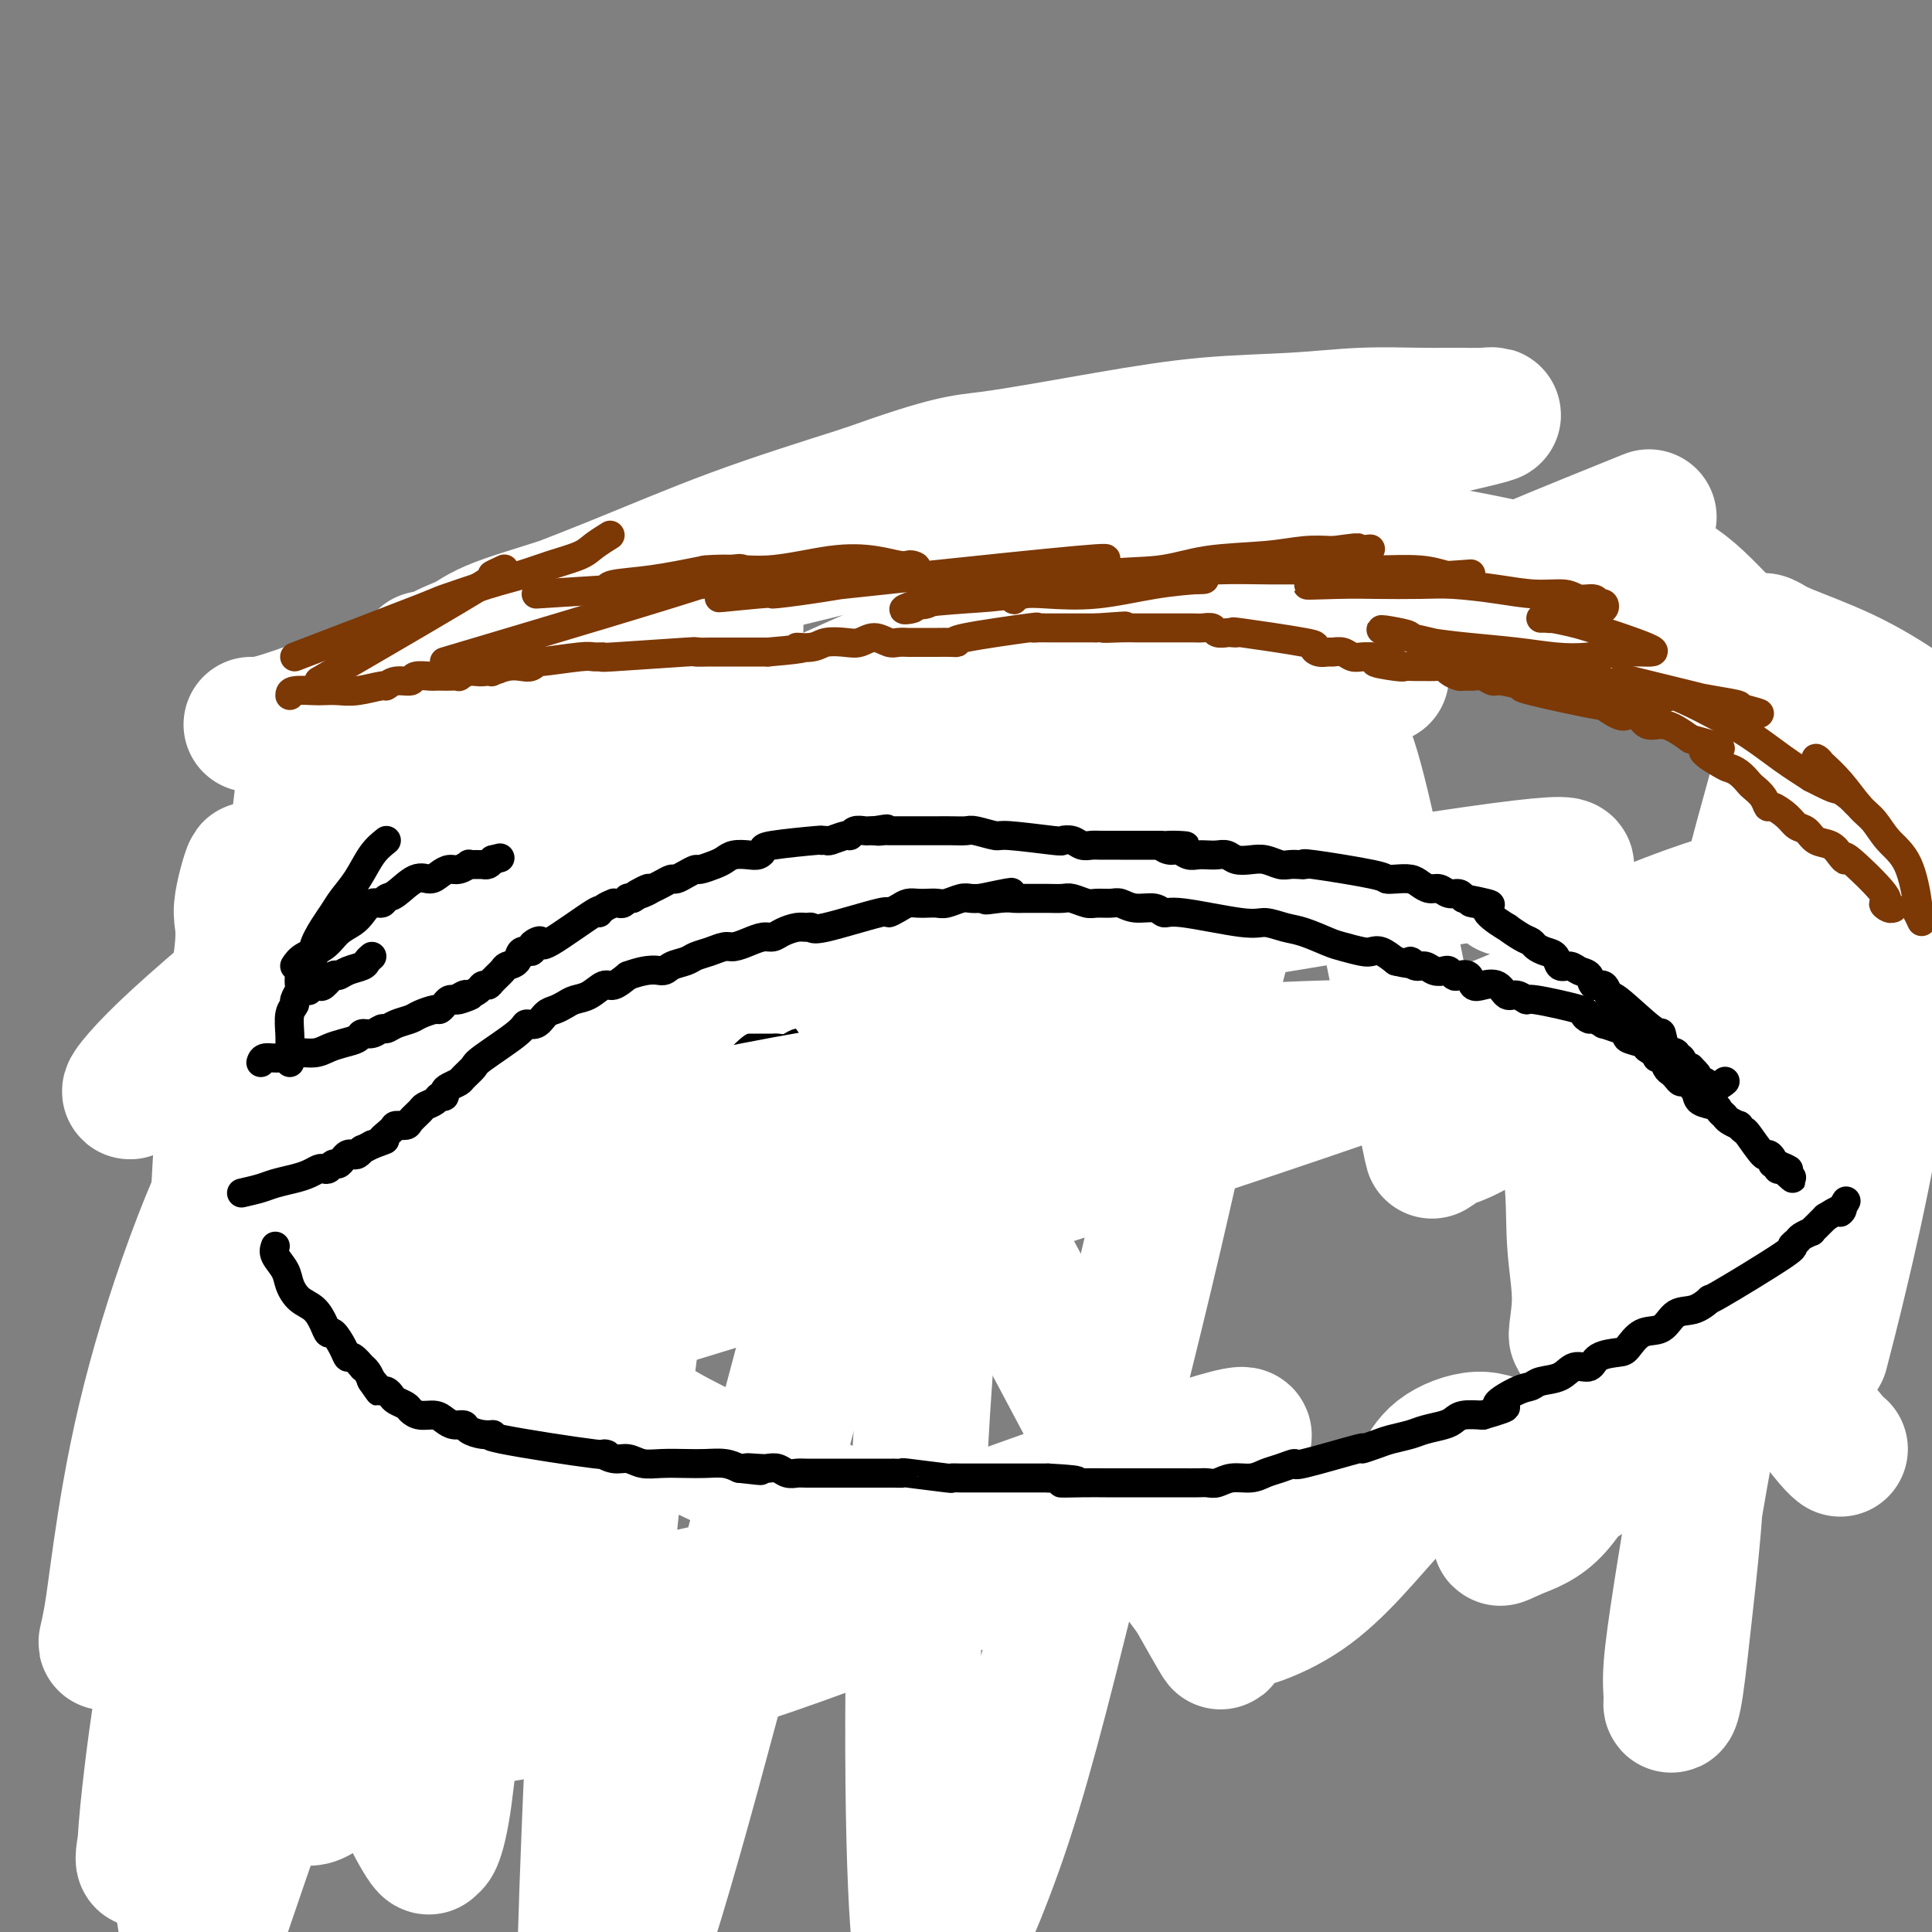 <svg viewBox='0 0 400 400' version='1.1' xmlns='http://www.w3.org/2000/svg' xmlns:xlink='http://www.w3.org/1999/xlink'><rect x="0" y="0" width="400" height="400" fill="#808080" stroke="none"/><g fill='none' stroke='#000000' stroke-width='6' stroke-linecap='round' stroke-linejoin='round'><path d='M45,217c0.034,-0.036 0.069,-0.072 2,-1c1.931,-0.928 5.759,-2.749 10,-5c4.241,-2.251 8.895,-4.933 13,-7c4.105,-2.067 7.662,-3.518 11,-5c3.338,-1.482 6.457,-2.993 9,-4c2.543,-1.007 4.510,-1.510 6,-2c1.490,-0.490 2.502,-0.966 3,-1c0.498,-0.034 0.480,0.376 1,0c0.520,-0.376 1.577,-1.536 2,-2c0.423,-0.464 0.211,-0.232 0,0'/></g>
<g fill='none' stroke='#FFFFFF' stroke-width='28' stroke-linecap='round' stroke-linejoin='round'><path d='M107,171c1.082,0.062 2.165,0.124 0,1c-2.165,0.876 -7.577,2.565 -14,5c-6.423,2.435 -13.858,5.615 -21,10c-7.142,4.385 -13.993,9.975 -20,15c-6.007,5.025 -11.170,9.487 -15,13c-3.830,3.513 -6.326,6.079 -8,8c-1.674,1.921 -2.526,3.199 -2,3c0.526,-0.199 2.429,-1.875 4,-3c1.571,-1.125 2.808,-1.699 9,-6c6.192,-4.301 17.339,-12.328 28,-20c10.661,-7.672 20.838,-14.988 29,-21c8.162,-6.012 14.311,-10.720 19,-14c4.689,-3.280 7.920,-5.133 9,-6c1.080,-0.867 0.009,-0.746 0,-1c-0.009,-0.254 1.044,-0.881 -1,1c-2.044,1.881 -7.185,6.270 -14,11c-6.815,4.730 -15.305,9.801 -23,15c-7.695,5.199 -14.595,10.526 -20,14c-5.405,3.474 -9.315,5.095 -11,6c-1.685,0.905 -1.145,1.096 -1,1c0.145,-0.096 -0.103,-0.478 5,-5c5.103,-4.522 15.559,-13.184 27,-22c11.441,-8.816 23.866,-17.786 34,-25c10.134,-7.214 17.977,-12.673 23,-16c5.023,-3.327 7.227,-4.521 8,-5c0.773,-0.479 0.114,-0.242 0,0c-0.114,0.242 0.315,0.488 -3,5c-3.315,4.512 -10.376,13.289 -19,23c-8.624,9.711 -18.812,20.355 -29,31'/><path d='M101,189c-12.042,13.610 -16.646,18.134 -21,23c-4.354,4.866 -8.458,10.075 -10,12c-1.542,1.925 -0.524,0.567 0,0c0.524,-0.567 0.553,-0.342 4,-4c3.447,-3.658 10.312,-11.198 17,-19c6.688,-7.802 13.198,-15.867 19,-23c5.802,-7.133 10.897,-13.335 15,-18c4.103,-4.665 7.214,-7.792 9,-10c1.786,-2.208 2.247,-3.498 3,-5c0.753,-1.502 1.798,-3.214 1,-2c-0.798,1.214 -3.441,5.356 -6,9c-2.559,3.644 -5.035,6.789 -7,9c-1.965,2.211 -3.419,3.489 -4,4c-0.581,0.511 -0.291,0.256 0,0'/></g>
<g fill='none' stroke='#000000' stroke-width='6' stroke-linecap='round' stroke-linejoin='round'><path d='M65,229c1.125,-0.790 2.249,-1.580 3,-2c0.751,-0.420 1.128,-0.470 2,-1c0.872,-0.530 2.239,-1.541 3,-2c0.761,-0.459 0.915,-0.365 2,-1c1.085,-0.635 3.099,-2.000 5,-3c1.901,-1.000 3.688,-1.635 5,-2c1.312,-0.365 2.148,-0.461 3,-1c0.852,-0.539 1.719,-1.520 3,-2c1.281,-0.480 2.977,-0.457 4,-1c1.023,-0.543 1.373,-1.652 2,-2c0.627,-0.348 1.529,0.065 2,0c0.471,-0.065 0.510,-0.610 1,-1c0.490,-0.390 1.433,-0.627 2,-1c0.567,-0.373 0.760,-0.881 1,-1c0.240,-0.119 0.526,0.151 1,0c0.474,-0.151 1.134,-0.723 2,-1c0.866,-0.277 1.936,-0.259 3,-1c1.064,-0.741 2.120,-2.240 3,-3c0.880,-0.760 1.585,-0.780 2,-1c0.415,-0.220 0.542,-0.640 1,-1c0.458,-0.360 1.247,-0.660 2,-1c0.753,-0.340 1.470,-0.720 2,-1c0.530,-0.280 0.873,-0.460 2,-1c1.127,-0.540 3.036,-1.440 4,-2c0.964,-0.560 0.982,-0.780 1,-1'/><path d='M126,196c10.070,-5.592 4.744,-3.071 3,-2c-1.744,1.071 0.095,0.691 1,0c0.905,-0.691 0.876,-1.692 1,-2c0.124,-0.308 0.399,0.077 1,0c0.601,-0.077 1.526,-0.616 2,-1c0.474,-0.384 0.496,-0.614 1,-1c0.504,-0.386 1.490,-0.930 2,-1c0.510,-0.070 0.544,0.333 1,0c0.456,-0.333 1.333,-1.404 2,-2c0.667,-0.596 1.123,-0.719 2,-1c0.877,-0.281 2.176,-0.719 3,-1c0.824,-0.281 1.174,-0.404 2,-1c0.826,-0.596 2.128,-1.665 3,-2c0.872,-0.335 1.313,0.064 2,0c0.687,-0.064 1.621,-0.590 2,-1c0.379,-0.410 0.202,-0.702 1,-1c0.798,-0.298 2.570,-0.602 4,-1c1.430,-0.398 2.518,-0.891 3,-1c0.482,-0.109 0.358,0.164 1,0c0.642,-0.164 2.048,-0.766 3,-1c0.952,-0.234 1.448,-0.101 2,0c0.552,0.101 1.159,0.171 2,0c0.841,-0.171 1.916,-0.582 3,-1c1.084,-0.418 2.177,-0.844 3,-1c0.823,-0.156 1.375,-0.042 2,0c0.625,0.042 1.321,0.012 2,0c0.679,-0.012 1.339,-0.006 2,0'/><path d='M182,175c5.574,-1.084 3.510,-0.294 3,0c-0.510,0.294 0.533,0.093 1,0c0.467,-0.093 0.357,-0.077 1,0c0.643,0.077 2.039,0.217 3,0c0.961,-0.217 1.487,-0.790 2,-1c0.513,-0.210 1.014,-0.056 2,0c0.986,0.056 2.456,0.015 3,0c0.544,-0.015 0.162,-0.004 1,0c0.838,0.004 2.896,0.001 4,0c1.104,-0.001 1.254,-0.000 2,0c0.746,0.000 2.088,0.000 3,0c0.912,-0.000 1.395,-0.000 2,0c0.605,0.000 1.331,0.000 2,0c0.669,-0.000 1.279,0.000 2,0c0.721,-0.000 1.552,-0.000 2,0c0.448,0.000 0.514,0.000 1,0c0.486,-0.000 1.392,-0.000 2,0c0.608,0.000 0.919,0.000 3,0c2.081,-0.000 5.933,-0.001 8,0c2.067,0.001 2.349,0.004 3,0c0.651,-0.004 1.672,-0.015 3,0c1.328,0.015 2.963,0.057 4,0c1.037,-0.057 1.474,-0.211 2,0c0.526,0.211 1.140,0.789 2,1c0.860,0.211 1.965,0.057 3,0c1.035,-0.057 1.999,-0.015 3,0c1.001,0.015 2.039,0.004 3,0c0.961,-0.004 1.846,-0.001 3,0c1.154,0.001 2.577,0.001 4,0'/><path d='M259,175c13.347,0.017 8.213,0.061 7,0c-1.213,-0.061 1.495,-0.226 3,0c1.505,0.226 1.808,0.844 2,1c0.192,0.156 0.275,-0.151 1,0c0.725,0.151 2.093,0.758 3,1c0.907,0.242 1.354,0.117 2,0c0.646,-0.117 1.493,-0.227 4,0c2.507,0.227 6.675,0.792 9,1c2.325,0.208 2.807,0.059 3,0c0.193,-0.059 0.096,-0.030 0,0'/></g>
<g fill='none' stroke='#FFFFFF' stroke-width='28' stroke-linecap='round' stroke-linejoin='round'><path d='M312,184c12.527,-3.944 25.054,-7.888 -14,-2c-39.054,5.888 -129.690,21.608 -171,30c-41.310,8.392 -33.295,9.455 -36,12c-2.705,2.545 -16.128,6.572 -24,9c-7.872,2.428 -10.191,3.258 -12,4c-1.809,0.742 -3.107,1.396 -2,1c1.107,-0.396 4.620,-1.842 7,-3c2.380,-1.158 3.626,-2.027 11,-6c7.374,-3.973 20.876,-11.050 35,-19c14.124,-7.950 28.870,-16.772 44,-25c15.130,-8.228 30.645,-15.861 45,-23c14.355,-7.139 27.552,-13.785 38,-19c10.448,-5.215 18.148,-9.000 24,-12c5.852,-3.000 9.857,-5.215 12,-6c2.143,-0.785 2.424,-0.142 3,0c0.576,0.142 1.446,-0.219 -3,0c-4.446,0.219 -14.210,1.018 -27,4c-12.790,2.982 -28.607,8.149 -45,14c-16.393,5.851 -33.364,12.387 -50,19c-16.636,6.613 -32.938,13.302 -47,20c-14.062,6.698 -25.882,13.404 -35,19c-9.118,5.596 -15.532,10.084 -20,13c-4.468,2.916 -6.991,4.262 -8,5c-1.009,0.738 -0.505,0.869 0,1'/><path d='M37,220c-10.089,5.862 -3.812,1.515 3,-3c6.812,-4.515 14.160,-9.200 25,-16c10.840,-6.800 25.171,-15.715 40,-24c14.829,-8.285 30.155,-15.939 45,-23c14.845,-7.061 29.210,-13.528 42,-19c12.790,-5.472 24.005,-9.948 33,-13c8.995,-3.052 15.770,-4.681 21,-6c5.230,-1.319 8.916,-2.329 11,-3c2.084,-0.671 2.565,-1.004 3,-1c0.435,0.004 0.823,0.346 -3,3c-3.823,2.654 -11.856,7.621 -22,13c-10.144,5.379 -22.398,11.171 -35,18c-12.602,6.829 -25.554,14.695 -38,22c-12.446,7.305 -24.388,14.050 -34,20c-9.612,5.950 -16.895,11.104 -22,14c-5.105,2.896 -8.032,3.534 -11,5c-2.968,1.466 -5.978,3.759 -1,2c4.978,-1.759 17.945,-7.572 29,-12c11.055,-4.428 20.197,-7.471 31,-12c10.803,-4.529 23.267,-10.544 36,-16c12.733,-5.456 25.736,-10.354 35,-14c9.264,-3.646 14.790,-6.042 17,-7c2.210,-0.958 1.105,-0.479 0,0'/><path d='M286,140c-6.394,2.975 -12.789,5.950 -20,10c-7.211,4.050 -15.240,9.175 -23,15c-7.760,5.825 -15.251,12.351 -21,17c-5.749,4.649 -9.755,7.421 -13,10c-3.245,2.579 -5.730,4.964 -4,4c1.730,-0.964 7.674,-5.277 15,-11c7.326,-5.723 16.033,-12.855 25,-20c8.967,-7.145 18.193,-14.305 25,-20c6.807,-5.695 11.196,-9.927 14,-13c2.804,-3.073 4.024,-4.987 5,-6c0.976,-1.013 1.709,-1.125 1,-1c-0.709,0.125 -2.860,0.487 -5,1c-2.140,0.513 -4.270,1.176 -10,4c-5.730,2.824 -15.062,7.809 -28,17c-12.938,9.191 -29.484,22.590 -42,33c-12.516,10.410 -21.003,17.833 -16,15c5.003,-2.833 23.497,-15.922 36,-24c12.503,-8.078 19.014,-11.147 27,-16c7.986,-4.853 17.447,-11.491 26,-17c8.553,-5.509 16.200,-9.889 22,-13c5.800,-3.111 9.754,-4.953 17,-8c7.246,-3.047 17.785,-7.299 22,-9c4.215,-1.701 2.108,-0.850 0,0'/></g>
<g fill='none' stroke='#000000' stroke-width='6' stroke-linecap='round' stroke-linejoin='round'><path d='M40,242c1.881,0.194 3.761,0.388 5,0c1.239,-0.388 1.835,-1.357 3,-2c1.165,-0.643 2.897,-0.961 4,-1c1.103,-0.039 1.576,0.201 3,0c1.424,-0.201 3.799,-0.843 5,-1c1.201,-0.157 1.229,0.169 2,0c0.771,-0.169 2.287,-0.834 3,-1c0.713,-0.166 0.625,0.167 1,0c0.375,-0.167 1.213,-0.833 2,-1c0.787,-0.167 1.524,0.165 2,0c0.476,-0.165 0.690,-0.828 1,-1c0.310,-0.172 0.716,0.147 1,0c0.284,-0.147 0.446,-0.760 1,-1c0.554,-0.240 1.500,-0.106 2,0c0.500,0.106 0.554,0.186 1,0c0.446,-0.186 1.285,-0.637 2,-1c0.715,-0.363 1.308,-0.636 2,-1c0.692,-0.364 1.483,-0.818 2,-1c0.517,-0.182 0.758,-0.091 1,0'/><path d='M83,231c7.130,-1.945 3.453,-1.309 2,-1c-1.453,0.309 -0.684,0.289 0,0c0.684,-0.289 1.282,-0.847 2,-1c0.718,-0.153 1.557,0.100 2,0c0.443,-0.100 0.490,-0.551 1,-1c0.510,-0.449 1.485,-0.895 2,-1c0.515,-0.105 0.572,0.129 1,0c0.428,-0.129 1.228,-0.623 2,-1c0.772,-0.377 1.516,-0.637 2,-1c0.484,-0.363 0.708,-0.828 1,-1c0.292,-0.172 0.653,-0.050 1,0c0.347,0.050 0.681,0.029 1,0c0.319,-0.029 0.623,-0.064 1,0c0.377,0.064 0.827,0.228 1,0c0.173,-0.228 0.067,-0.850 0,-1c-0.067,-0.150 -0.097,0.170 1,0c1.097,-0.170 3.321,-0.830 4,-1c0.679,-0.170 -0.188,0.151 0,0c0.188,-0.151 1.430,-0.772 2,-1c0.570,-0.228 0.466,-0.061 1,0c0.534,0.061 1.705,0.016 2,0c0.295,-0.016 -0.287,-0.004 0,0c0.287,0.004 1.442,-0.002 2,0c0.558,0.002 0.519,0.011 1,0c0.481,-0.011 1.483,-0.042 2,0c0.517,0.042 0.551,0.155 1,0c0.449,-0.155 1.313,-0.580 2,-1c0.687,-0.420 1.196,-0.834 2,-1c0.804,-0.166 1.902,-0.083 3,0'/><path d='M125,219c6.924,-1.874 3.236,-0.558 2,0c-1.236,0.558 -0.018,0.360 1,0c1.018,-0.360 1.836,-0.881 2,-1c0.164,-0.119 -0.324,0.164 0,0c0.324,-0.164 1.462,-0.776 2,-1c0.538,-0.224 0.476,-0.060 1,0c0.524,0.060 1.635,0.016 2,0c0.365,-0.016 -0.015,-0.004 0,0c0.015,0.004 0.427,0.001 1,0c0.573,-0.001 1.309,-0.000 2,0c0.691,0.000 1.339,0.000 2,0c0.661,-0.000 1.336,-0.000 2,0c0.664,0.000 1.317,0.000 2,0c0.683,-0.000 1.395,-0.000 2,0c0.605,0.000 1.104,0.000 1,0c-0.104,-0.000 -0.811,-0.000 1,0c1.811,0.000 6.138,0.000 8,0c1.862,-0.000 1.257,-0.000 1,0c-0.257,0.000 -0.168,0.001 0,0c0.168,-0.001 0.415,-0.004 1,0c0.585,0.004 1.506,0.015 2,0c0.494,-0.015 0.559,-0.057 1,0c0.441,0.057 1.257,0.211 2,0c0.743,-0.211 1.412,-0.789 2,-1c0.588,-0.211 1.094,-0.057 2,0c0.906,0.057 2.212,0.015 3,0c0.788,-0.015 1.058,-0.004 2,0c0.942,0.004 2.555,0.001 4,0c1.445,-0.001 2.723,-0.001 4,0'/><path d='M180,216c8.805,-0.405 3.318,0.084 2,0c-1.318,-0.084 1.533,-0.740 3,-1c1.467,-0.260 1.551,-0.122 2,0c0.449,0.122 1.264,0.229 2,0c0.736,-0.229 1.393,-0.793 2,-1c0.607,-0.207 1.165,-0.055 2,0c0.835,0.055 1.946,0.015 3,0c1.054,-0.015 2.050,-0.004 3,0c0.950,0.004 1.854,0.001 3,0c1.146,-0.001 2.534,-0.000 4,0c1.466,0.000 3.011,0.000 4,0c0.989,-0.000 1.422,-0.000 2,0c0.578,0.000 1.302,-0.000 2,0c0.698,0.000 1.369,0.000 2,0c0.631,-0.000 1.220,-0.000 2,0c0.780,0.000 1.750,0.001 2,0c0.250,-0.001 -0.219,-0.004 2,0c2.219,0.004 7.126,0.015 9,0c1.874,-0.015 0.716,-0.057 1,0c0.284,0.057 2.012,0.211 3,0c0.988,-0.211 1.237,-0.788 2,-1c0.763,-0.212 2.038,-0.058 3,0c0.962,0.058 1.609,0.019 2,0c0.391,-0.019 0.527,-0.019 1,0c0.473,0.019 1.284,0.058 2,0c0.716,-0.058 1.336,-0.211 2,0c0.664,0.211 1.371,0.788 2,1c0.629,0.212 1.180,0.061 2,0c0.820,-0.061 1.910,-0.030 3,0'/><path d='M254,214c11.944,-0.354 4.804,-0.240 3,0c-1.804,0.240 1.729,0.604 4,1c2.271,0.396 3.279,0.824 4,1c0.721,0.176 1.154,0.100 2,0c0.846,-0.100 2.103,-0.225 3,0c0.897,0.225 1.432,0.800 2,1c0.568,0.200 1.167,0.026 2,0c0.833,-0.026 1.900,0.097 3,0c1.100,-0.097 2.233,-0.415 3,0c0.767,0.415 1.166,1.564 2,2c0.834,0.436 2.101,0.158 3,0c0.899,-0.158 1.430,-0.197 2,0c0.570,0.197 1.180,0.630 2,1c0.820,0.370 1.852,0.676 3,1c1.148,0.324 2.414,0.664 3,1c0.586,0.336 0.492,0.667 2,1c1.508,0.333 4.616,0.666 6,1c1.384,0.334 1.043,0.667 1,1c-0.043,0.333 0.211,0.664 1,1c0.789,0.336 2.112,0.677 3,1c0.888,0.323 1.340,0.629 2,1c0.660,0.371 1.526,0.807 2,1c0.474,0.193 0.554,0.142 1,0c0.446,-0.142 1.256,-0.374 2,0c0.744,0.374 1.420,1.354 2,2c0.580,0.646 1.063,0.957 2,1c0.937,0.043 2.329,-0.181 3,0c0.671,0.181 0.620,0.766 1,1c0.380,0.234 1.190,0.117 2,0'/><path d='M325,233c7.382,2.703 3.338,1.459 2,1c-1.338,-0.459 0.030,-0.134 1,0c0.970,0.134 1.541,0.079 2,0c0.459,-0.079 0.804,-0.180 1,0c0.196,0.180 0.241,0.641 1,1c0.759,0.359 2.230,0.617 3,1c0.770,0.383 0.839,0.891 1,1c0.161,0.109 0.414,-0.182 1,0c0.586,0.182 1.504,0.836 2,1c0.496,0.164 0.571,-0.162 1,0c0.429,0.162 1.211,0.813 2,1c0.789,0.187 1.586,-0.089 2,0c0.414,0.089 0.444,0.545 1,1c0.556,0.455 1.636,0.911 2,1c0.364,0.089 0.012,-0.187 0,0c-0.012,0.187 0.318,0.839 1,1c0.682,0.161 1.717,-0.167 2,0c0.283,0.167 -0.187,0.829 0,1c0.187,0.171 1.029,-0.150 2,0c0.971,0.150 2.069,0.771 3,1c0.931,0.229 1.695,0.065 2,0c0.305,-0.065 0.153,-0.033 0,0'/><path d='M65,244c-0.976,0.312 -1.953,0.623 -3,1c-1.047,0.377 -2.165,0.818 -3,1c-0.835,0.182 -1.386,0.105 -2,0c-0.614,-0.105 -1.292,-0.238 -2,0c-0.708,0.238 -1.447,0.848 -2,1c-0.553,0.152 -0.922,-0.155 -1,0c-0.078,0.155 0.133,0.773 0,1c-0.133,0.227 -0.609,0.065 -1,0c-0.391,-0.065 -0.695,-0.032 -1,0'/><path d='M50,248c-2.272,0.845 -0.451,0.958 0,1c0.451,0.042 -0.469,0.014 -1,0c-0.531,-0.014 -0.675,-0.014 -1,0c-0.325,0.014 -0.833,0.041 -1,0c-0.167,-0.041 0.008,-0.152 0,0c-0.008,0.152 -0.197,0.565 -1,1c-0.803,0.435 -2.218,0.891 -3,1c-0.782,0.109 -0.932,-0.129 -1,0c-0.068,0.129 -0.056,0.626 0,1c0.056,0.374 0.154,0.626 0,1c-0.154,0.374 -0.562,0.870 -1,1c-0.438,0.130 -0.906,-0.106 -1,0c-0.094,0.106 0.185,0.553 0,1c-0.185,0.447 -0.834,0.893 -1,1c-0.166,0.107 0.152,-0.125 0,0c-0.152,0.125 -0.773,0.609 -1,1c-0.227,0.391 -0.061,0.690 0,1c0.061,0.310 0.016,0.629 0,1c-0.016,0.371 -0.004,0.792 0,1c0.004,0.208 0.001,0.202 0,1c-0.001,0.798 -0.001,2.399 0,4'/><path d='M38,265c0.089,1.914 0.812,2.199 1,3c0.188,0.801 -0.158,2.119 0,3c0.158,0.881 0.820,1.324 1,2c0.180,0.676 -0.122,1.584 0,2c0.122,0.416 0.667,0.339 1,1c0.333,0.661 0.452,2.060 1,3c0.548,0.940 1.523,1.423 2,2c0.477,0.577 0.456,1.249 1,2c0.544,0.751 1.652,1.581 2,2c0.348,0.419 -0.066,0.427 0,1c0.066,0.573 0.610,1.713 1,2c0.390,0.287 0.625,-0.277 1,0c0.375,0.277 0.891,1.395 1,2c0.109,0.605 -0.188,0.697 0,1c0.188,0.303 0.859,0.816 1,1c0.141,0.184 -0.250,0.037 1,1c1.250,0.963 4.141,3.035 5,4c0.859,0.965 -0.313,0.823 0,1c0.313,0.177 2.110,0.674 3,1c0.890,0.326 0.871,0.483 1,1c0.129,0.517 0.405,1.395 1,2c0.595,0.605 1.507,0.936 2,1c0.493,0.064 0.566,-0.141 1,0c0.434,0.141 1.230,0.626 2,1c0.770,0.374 1.516,0.636 2,1c0.484,0.364 0.707,0.829 1,1c0.293,0.171 0.655,0.049 1,0c0.345,-0.049 0.672,-0.024 1,0'/><path d='M72,306c3.192,2.256 1.173,1.396 1,1c-0.173,-0.396 1.499,-0.327 2,0c0.501,0.327 -0.170,0.913 0,1c0.170,0.087 1.183,-0.327 2,0c0.817,0.327 1.440,1.393 2,2c0.560,0.607 1.057,0.754 2,1c0.943,0.246 2.332,0.590 3,1c0.668,0.410 0.615,0.884 1,1c0.385,0.116 1.209,-0.127 2,0c0.791,0.127 1.551,0.625 2,1c0.449,0.375 0.588,0.626 1,1c0.412,0.374 1.098,0.871 2,1c0.902,0.129 2.020,-0.110 3,0c0.980,0.110 1.821,0.569 2,1c0.179,0.431 -0.303,0.833 0,1c0.303,0.167 1.390,0.097 2,0c0.610,-0.097 0.742,-0.223 1,0c0.258,0.223 0.641,0.795 1,1c0.359,0.205 0.695,0.045 1,0c0.305,-0.045 0.578,0.026 1,0c0.422,-0.026 0.991,-0.150 1,0c0.009,0.150 -0.543,0.575 1,1c1.543,0.425 5.179,0.850 7,1c1.821,0.150 1.825,0.026 2,0c0.175,-0.026 0.521,0.044 1,0c0.479,-0.044 1.090,-0.204 2,0c0.910,0.204 2.117,0.773 3,1c0.883,0.227 1.441,0.114 2,0'/><path d='M122,322c4.272,0.559 2.453,-0.043 2,0c-0.453,0.043 0.460,0.730 1,1c0.540,0.270 0.709,0.124 1,0c0.291,-0.124 0.706,-0.225 1,0c0.294,0.225 0.467,0.778 1,1c0.533,0.222 1.426,0.115 2,0c0.574,-0.115 0.828,-0.237 1,0c0.172,0.237 0.262,0.833 1,1c0.738,0.167 2.125,-0.095 3,0c0.875,0.095 1.237,0.548 2,1c0.763,0.452 1.927,0.905 3,1c1.073,0.095 2.056,-0.167 4,0c1.944,0.167 4.851,0.763 6,1c1.149,0.237 0.540,0.116 1,0c0.460,-0.116 1.989,-0.228 3,0c1.011,0.228 1.506,0.797 2,1c0.494,0.203 0.989,0.040 2,0c1.011,-0.040 2.540,0.042 3,0c0.460,-0.042 -0.148,-0.207 3,0c3.148,0.207 10.051,0.788 13,1c2.949,0.212 1.945,0.057 2,0c0.055,-0.057 1.171,-0.015 2,0c0.829,0.015 1.372,0.004 2,0c0.628,-0.004 1.341,-0.001 2,0c0.659,0.001 1.265,0.000 2,0c0.735,-0.000 1.599,-0.000 2,0c0.401,0.000 0.339,0.000 1,0c0.661,-0.000 2.046,-0.000 3,0c0.954,0.000 1.477,0.000 2,0'/><path d='M195,330c6.236,0.155 3.327,0.042 3,0c-0.327,-0.042 1.928,-0.011 4,0c2.072,0.011 3.962,0.004 5,0c1.038,-0.004 1.226,-0.005 2,0c0.774,0.005 2.134,0.017 3,0c0.866,-0.017 1.236,-0.061 2,0c0.764,0.061 1.921,0.228 3,0c1.079,-0.228 2.081,-0.850 3,-1c0.919,-0.150 1.754,0.171 3,0c1.246,-0.171 2.903,-0.833 4,-1c1.097,-0.167 1.635,0.161 3,0c1.365,-0.161 3.559,-0.812 5,-1c1.441,-0.188 2.129,0.088 3,0c0.871,-0.088 1.923,-0.541 3,-1c1.077,-0.459 2.178,-0.925 3,-1c0.822,-0.075 1.365,0.242 3,0c1.635,-0.242 4.362,-1.044 5,-1c0.638,0.044 -0.814,0.933 3,0c3.814,-0.933 12.893,-3.688 17,-5c4.107,-1.312 3.243,-1.181 3,-1c-0.243,0.181 0.136,0.414 1,0c0.864,-0.414 2.213,-1.474 4,-2c1.787,-0.526 4.012,-0.519 6,-1c1.988,-0.481 3.740,-1.452 5,-2c1.260,-0.548 2.028,-0.675 3,-1c0.972,-0.325 2.147,-0.850 3,-1c0.853,-0.150 1.383,0.075 2,0c0.617,-0.075 1.319,-0.450 2,-1c0.681,-0.550 1.340,-1.275 2,-2'/><path d='M303,308c8.241,-2.706 4.843,-1.471 4,-1c-0.843,0.471 0.870,0.176 2,0c1.130,-0.176 1.676,-0.235 3,-1c1.324,-0.765 3.425,-2.235 5,-3c1.575,-0.765 2.624,-0.824 4,-1c1.376,-0.176 3.081,-0.469 4,-1c0.919,-0.531 1.053,-1.301 2,-2c0.947,-0.699 2.706,-1.327 4,-2c1.294,-0.673 2.121,-1.390 3,-2c0.879,-0.610 1.810,-1.113 3,-2c1.190,-0.887 2.640,-2.159 4,-3c1.360,-0.841 2.629,-1.252 4,-2c1.371,-0.748 2.845,-1.831 4,-3c1.155,-1.169 1.992,-2.422 3,-3c1.008,-0.578 2.187,-0.481 3,-1c0.813,-0.519 1.260,-1.655 2,-2c0.740,-0.345 1.773,0.101 2,0c0.227,-0.101 -0.353,-0.748 1,-2c1.353,-1.252 4.638,-3.109 6,-4c1.362,-0.891 0.801,-0.815 1,-1c0.199,-0.185 1.159,-0.630 2,-1c0.841,-0.370 1.563,-0.666 2,-1c0.437,-0.334 0.589,-0.705 1,-1c0.411,-0.295 1.081,-0.513 2,-1c0.919,-0.487 2.088,-1.245 3,-2c0.912,-0.755 1.568,-1.509 2,-2c0.432,-0.491 0.642,-0.719 1,-1c0.358,-0.281 0.866,-0.614 1,-1c0.134,-0.386 -0.104,-0.825 0,-1c0.104,-0.175 0.552,-0.088 1,0'/><path d='M382,261c8.668,-6.115 1.839,-1.402 0,0c-1.839,1.402 1.313,-0.507 3,-2c1.687,-1.493 1.911,-2.569 2,-3c0.089,-0.431 0.045,-0.215 0,0'/></g>
<g fill='none' stroke='#FFFFFF' stroke-width='28' stroke-linecap='round' stroke-linejoin='round'><path d='M52,242c-0.581,1.346 -1.161,2.692 -2,7c-0.839,4.308 -1.935,11.580 -3,20c-1.065,8.420 -2.099,17.990 -2,28c0.099,10.010 1.330,20.459 3,30c1.670,9.541 3.780,18.173 6,25c2.220,6.827 4.551,11.849 6,15c1.449,3.151 2.018,4.433 3,5c0.982,0.567 2.378,0.421 5,-2c2.622,-2.421 6.471,-7.118 10,-15c3.529,-7.882 6.737,-18.950 9,-30c2.263,-11.050 3.579,-22.082 5,-34c1.421,-11.918 2.945,-24.723 3,-35c0.055,-10.277 -1.361,-18.026 -3,-25c-1.639,-6.974 -3.501,-13.174 -5,-17c-1.499,-3.826 -2.634,-5.277 -5,-6c-2.366,-0.723 -5.964,-0.719 -11,3c-5.036,3.719 -11.509,11.153 -17,20c-5.491,8.847 -9.999,19.105 -14,30c-4.001,10.895 -7.496,22.425 -10,33c-2.504,10.575 -4.016,20.196 -5,27c-0.984,6.804 -1.440,10.791 -2,14c-0.560,3.209 -1.225,5.638 -1,5c0.225,-0.638 1.339,-4.344 2,-7c0.661,-2.656 0.868,-4.261 3,-13c2.132,-8.739 6.190,-24.610 11,-41c4.810,-16.390 10.372,-33.297 16,-50c5.628,-16.703 11.322,-33.201 16,-46c4.678,-12.799 8.339,-21.900 12,-31'/><path d='M82,152c7.949,-22.447 5.823,-15.063 5,-12c-0.823,3.063 -0.341,1.805 0,2c0.341,0.195 0.542,1.844 -2,10c-2.542,8.156 -7.826,22.820 -13,39c-5.174,16.180 -10.238,33.877 -15,52c-4.762,18.123 -9.223,36.673 -13,54c-3.777,17.327 -6.872,33.432 -9,46c-2.128,12.568 -3.290,21.601 -4,28c-0.710,6.399 -0.969,10.165 -1,12c-0.031,1.835 0.166,1.741 0,2c-0.166,0.259 -0.695,0.873 0,-3c0.695,-3.873 2.615,-12.233 4,-24c1.385,-11.767 2.234,-26.941 4,-42c1.766,-15.059 4.449,-30.004 7,-45c2.551,-14.996 4.971,-30.045 7,-44c2.029,-13.955 3.668,-26.818 5,-33c1.332,-6.182 2.357,-5.684 4,-17c1.643,-11.316 3.904,-34.446 1,-5c-2.904,29.446 -10.974,111.469 -14,146c-3.026,34.531 -1.007,21.572 -1,25c0.007,3.428 -1.998,23.244 -3,35c-1.002,11.756 -1.000,15.451 -1,18c0.000,2.549 -0.001,3.951 0,4c0.001,0.049 0.006,-1.255 0,-3c-0.006,-1.745 -0.022,-3.932 0,-12c0.022,-8.068 0.083,-22.018 0,-37c-0.083,-14.982 -0.309,-30.995 0,-47c0.309,-16.005 1.155,-32.003 2,-48'/><path d='M45,253c1.479,-34.745 4.175,-48.106 5,-55c0.825,-6.894 -0.221,-7.320 0,-10c0.221,-2.680 1.709,-7.614 2,-8c0.291,-0.386 -0.616,3.777 -1,7c-0.384,3.223 -0.245,5.505 -1,15c-0.755,9.495 -2.405,26.202 -4,44c-1.595,17.798 -3.135,36.688 -4,55c-0.865,18.312 -1.054,36.044 -2,53c-0.946,16.956 -2.650,33.134 -2,41c0.650,7.866 3.654,7.421 1,19c-2.654,11.579 -10.965,35.182 0,3c10.965,-32.182 41.207,-120.149 55,-159c13.793,-38.851 11.139,-28.587 11,-31c-0.139,-2.413 2.238,-17.505 10,-27c7.762,-9.495 20.911,-13.393 25,-9c4.089,4.393 -0.881,17.078 -3,26c-2.119,8.922 -1.388,14.081 -3,31c-1.612,16.919 -5.567,45.597 -8,70c-2.433,24.403 -3.344,44.531 -4,61c-0.656,16.469 -1.057,29.279 -1,37c0.057,7.721 0.571,10.354 1,12c0.429,1.646 0.775,2.304 3,-3c2.225,-5.304 6.331,-16.570 11,-32c4.669,-15.430 9.901,-35.022 16,-58c6.099,-22.978 13.065,-49.340 20,-75c6.935,-25.660 13.839,-50.617 19,-70c5.161,-19.383 8.581,-33.191 12,-47'/><path d='M203,143c11.933,-41.850 8.267,-21.473 7,-15c-1.267,6.473 -0.133,-0.956 0,2c0.133,2.956 -0.733,16.298 -3,33c-2.267,16.702 -5.935,36.763 -9,59c-3.065,22.237 -5.528,46.650 -7,70c-1.472,23.350 -1.954,45.636 -2,64c-0.046,18.364 0.345,32.806 1,42c0.655,9.194 1.573,13.138 2,15c0.427,1.862 0.363,1.640 3,-4c2.637,-5.640 7.974,-16.700 13,-32c5.026,-15.300 9.740,-34.840 15,-56c5.260,-21.160 11.067,-43.941 16,-65c4.933,-21.059 8.992,-40.396 13,-56c4.008,-15.604 7.966,-27.473 11,-35c3.034,-7.527 5.144,-10.710 7,-12c1.856,-1.290 3.457,-0.687 5,-1c1.543,-0.313 3.027,-1.540 7,15c3.973,16.540 10.436,50.849 13,64c2.564,13.151 1.231,5.145 1,3c-0.231,-2.145 0.641,1.570 1,3c0.359,1.430 0.204,0.575 1,0c0.796,-0.575 2.542,-0.870 5,-2c2.458,-1.130 5.628,-3.097 9,-5c3.372,-1.903 6.946,-3.743 10,-5c3.054,-1.257 5.587,-1.931 8,-2c2.413,-0.069 4.707,0.465 7,1'/><path d='M337,224c3.187,0.385 3.654,1.848 4,4c0.346,2.152 0.570,4.992 1,2c0.430,-2.992 1.064,-11.816 0,1c-1.064,12.816 -3.827,47.272 -6,62c-2.173,14.728 -3.755,9.729 -6,10c-2.245,0.271 -5.153,5.814 -8,9c-2.847,3.186 -5.633,4.017 -8,5c-2.367,0.983 -4.315,2.118 -3,1c1.315,-1.118 5.892,-4.488 11,-8c5.108,-3.512 10.747,-7.166 16,-10c5.253,-2.834 10.119,-4.849 13,-6c2.881,-1.151 3.775,-1.438 5,-2c1.225,-0.562 2.779,-1.400 -6,1c-8.779,2.400 -27.891,8.039 -42,12c-14.109,3.961 -23.214,6.243 -32,8c-8.786,1.757 -17.253,2.989 -27,5c-9.747,2.011 -20.775,4.799 -32,7c-11.225,2.201 -22.646,3.813 -32,5c-9.354,1.187 -16.641,1.947 -21,2c-4.359,0.053 -5.789,-0.601 -9,0c-3.211,0.601 -8.203,2.457 -1,0c7.203,-2.457 26.602,-9.229 46,-16'/><path d='M200,316c21.433,-7.659 52.514,-18.805 57,-19c4.486,-0.195 -17.624,10.561 -31,17c-13.376,6.439 -18.017,8.563 -29,13c-10.983,4.437 -28.308,11.189 -43,16c-14.692,4.811 -26.749,7.681 -39,10c-12.251,2.319 -24.694,4.089 -33,5c-8.306,0.911 -12.473,0.965 -18,2c-5.527,1.035 -12.412,3.052 -6,0c6.412,-3.052 26.122,-11.172 42,-17c15.878,-5.828 27.923,-9.363 45,-13c17.077,-3.637 39.185,-7.376 47,-9c7.815,-1.624 1.337,-1.132 -6,-3c-7.337,-1.868 -15.532,-6.097 -24,-10c-8.468,-3.903 -17.208,-7.479 -25,-12c-7.792,-4.521 -14.636,-9.986 -19,-14c-4.364,-4.014 -6.247,-6.575 -7,-8c-0.753,-1.425 -0.377,-1.712 0,-2'/><path d='M111,272c0.952,-4.437 6.833,-10.528 11,-15c4.167,-4.472 6.621,-7.324 13,-12c6.379,-4.676 16.682,-11.176 27,-15c10.318,-3.824 20.649,-4.974 28,-6c7.351,-1.026 11.721,-1.930 15,-2c3.279,-0.070 5.467,0.694 7,1c1.533,0.306 2.410,0.155 3,0c0.590,-0.155 0.894,-0.315 1,0c0.106,0.315 0.015,1.103 -5,4c-5.015,2.897 -14.953,7.901 -26,12c-11.047,4.099 -23.204,7.291 -35,10c-11.796,2.709 -23.231,4.934 -33,6c-9.769,1.066 -17.870,0.974 -25,1c-7.130,0.026 -13.287,0.169 -12,-2c1.287,-2.169 10.019,-6.652 23,-11c12.981,-4.348 30.210,-8.563 47,-12c16.790,-3.437 33.142,-6.097 48,-8c14.858,-1.903 28.223,-3.049 41,-4c12.777,-0.951 24.965,-1.708 35,-2c10.035,-0.292 17.917,-0.120 24,0c6.083,0.120 10.369,0.186 12,0c1.631,-0.186 0.609,-0.625 1,0c0.391,0.625 2.196,2.312 4,4'/><path d='M315,221c1.612,1.630 3.143,3.707 5,7c1.857,3.293 4.039,7.804 5,13c0.961,5.196 0.700,11.078 1,16c0.300,4.922 1.161,8.884 1,13c-0.161,4.116 -1.342,8.385 0,6c1.342,-2.385 5.209,-11.425 9,-21c3.791,-9.575 7.508,-19.686 11,-29c3.492,-9.314 6.759,-17.832 9,-24c2.241,-6.168 3.457,-9.986 4,-12c0.543,-2.014 0.414,-2.225 1,-3c0.586,-0.775 1.886,-2.114 -5,0c-6.886,2.114 -21.960,7.683 -25,11c-3.040,3.317 5.954,4.383 -34,19c-39.954,14.617 -128.855,42.786 -163,53c-34.145,10.214 -13.534,2.473 -9,-2c4.534,-4.473 -7.008,-5.678 -13,-9c-5.992,-3.322 -6.434,-8.761 -7,-16c-0.566,-7.239 -1.257,-16.278 0,-25c1.257,-8.722 4.460,-17.125 7,-23c2.540,-5.875 4.415,-9.221 5,-11c0.585,-1.779 -0.122,-1.992 0,-1c0.122,0.992 1.071,3.190 1,11c-0.071,7.810 -1.163,21.231 -3,35c-1.837,13.769 -4.418,27.884 -7,42'/><path d='M108,271c-2.058,14.869 -3.704,31.040 -6,45c-2.296,13.960 -5.242,25.709 -7,35c-1.758,9.291 -2.327,16.126 -3,21c-0.673,4.874 -1.448,7.789 -2,9c-0.552,1.211 -0.879,0.719 -1,1c-0.121,0.281 -0.034,1.337 -2,-2c-1.966,-3.337 -5.984,-11.066 -9,-22c-3.016,-10.934 -5.031,-25.074 -6,-41c-0.969,-15.926 -0.892,-33.640 0,-51c0.892,-17.360 2.598,-34.366 4,-49c1.402,-14.634 2.498,-26.895 3,-35c0.502,-8.105 0.409,-12.052 0,-12c-0.409,0.052 -1.133,4.105 -2,7c-0.867,2.895 -1.878,4.634 -5,14c-3.122,9.366 -8.356,26.359 -12,43c-3.644,16.641 -5.699,32.932 -10,51c-4.301,18.068 -10.847,37.915 -6,45c4.847,7.085 21.088,1.409 32,-11c10.912,-12.409 16.494,-31.551 24,-48c7.506,-16.449 16.936,-30.205 25,-42c8.064,-11.795 14.763,-21.627 21,-26c6.237,-4.373 12.012,-3.285 16,-5c3.988,-1.715 6.189,-6.231 19,14c12.811,20.231 36.232,65.209 49,89c12.768,23.791 14.884,26.396 17,29'/><path d='M247,330c10.500,18.617 3.750,6.158 2,2c-1.750,-4.158 1.501,-0.016 4,2c2.499,2.016 4.248,1.906 7,1c2.752,-0.906 6.507,-2.608 10,-5c3.493,-2.392 6.722,-5.473 10,-9c3.278,-3.527 6.604,-7.500 9,-10c2.396,-2.500 3.864,-3.526 5,-5c1.136,-1.474 1.942,-3.394 4,-5c2.058,-1.606 5.367,-2.897 8,-3c2.633,-0.103 4.589,0.983 7,2c2.411,1.017 5.276,1.967 7,3c1.724,1.033 2.308,2.151 3,3c0.692,0.849 1.494,1.429 2,1c0.506,-0.429 0.717,-1.866 1,-4c0.283,-2.134 0.636,-4.964 1,-6c0.364,-1.036 0.737,-0.278 1,0c0.263,0.278 0.417,0.075 1,-1c0.583,-1.075 1.595,-3.021 2,-4c0.405,-0.979 0.202,-0.989 0,-1'/><path d='M331,291c1.440,-2.381 1.041,-0.835 1,1c-0.041,1.835 0.278,3.959 1,5c0.722,1.041 1.849,1.000 2,1c0.151,-0.000 -0.673,0.041 0,-1c0.673,-1.041 2.842,-3.163 4,-5c1.158,-1.837 1.306,-3.387 2,-5c0.694,-1.613 1.934,-3.288 1,-4c-0.934,-0.712 -4.041,-0.461 1,0c5.041,0.461 18.230,1.132 24,2c5.770,0.868 4.121,1.931 4,3c-0.121,1.069 1.287,2.142 3,4c1.713,1.858 3.730,4.500 5,6c1.270,1.500 1.791,1.857 2,2c0.209,0.143 0.104,0.071 0,0'/><path d='M377,280c1.135,-4.376 2.270,-8.752 4,-16c1.730,-7.248 4.055,-17.369 6,-28c1.945,-10.631 3.509,-21.773 5,-31c1.491,-9.227 2.908,-16.538 5,-25c2.092,-8.462 4.861,-18.074 2,-15c-2.861,3.074 -11.350,18.836 -17,32c-5.650,13.164 -8.460,23.731 -12,36c-3.540,12.269 -7.810,26.239 -11,39c-3.190,12.761 -5.300,24.313 -7,34c-1.700,9.687 -2.989,17.507 -4,24c-1.011,6.493 -1.743,11.657 -2,15c-0.257,3.343 -0.038,4.865 0,6c0.038,1.135 -0.106,1.881 0,2c0.106,0.119 0.461,-0.390 1,-4c0.539,-3.610 1.262,-10.319 2,-17c0.738,-6.681 1.490,-13.332 2,-21c0.510,-7.668 0.776,-16.352 1,-24c0.224,-7.648 0.405,-14.260 1,-21c0.595,-6.740 1.603,-13.608 2,-20c0.397,-6.392 0.184,-12.309 0,-17c-0.184,-4.691 -0.339,-8.158 0,-12c0.339,-3.842 1.173,-8.061 2,-12c0.827,-3.939 1.646,-7.599 3,-13c1.354,-5.401 3.244,-12.543 5,-19c1.756,-6.457 3.378,-12.228 5,-18'/><path d='M370,155c2.500,-10.333 1.250,-5.167 0,0'/></g>
<g fill='none' stroke='#000000' stroke-width='6' stroke-linecap='round' stroke-linejoin='round'><path d='M50,247c1.452,-0.334 2.903,-0.667 4,-1c1.097,-0.333 1.838,-0.664 3,-1c1.162,-0.336 2.745,-0.677 4,-1c1.255,-0.323 2.182,-0.626 3,-1c0.818,-0.374 1.529,-0.817 2,-1c0.471,-0.183 0.704,-0.104 1,0c0.296,0.104 0.657,0.234 1,0c0.343,-0.234 0.669,-0.834 1,-1c0.331,-0.166 0.666,0.100 1,0c0.334,-0.100 0.668,-0.567 1,-1c0.332,-0.433 0.662,-0.833 1,-1c0.338,-0.167 0.685,-0.100 1,0c0.315,0.100 0.600,0.233 1,0c0.400,-0.233 0.915,-0.832 1,-1c0.085,-0.168 -0.262,0.095 0,0c0.262,-0.095 1.131,-0.547 2,-1'/><path d='M77,237c4.517,-1.669 2.308,-0.841 2,-1c-0.308,-0.159 1.283,-1.303 2,-2c0.717,-0.697 0.558,-0.946 1,-1c0.442,-0.054 1.484,0.088 2,0c0.516,-0.088 0.505,-0.406 1,-1c0.495,-0.594 1.496,-1.465 2,-2c0.504,-0.535 0.513,-0.735 1,-1c0.487,-0.265 1.453,-0.596 2,-1c0.547,-0.404 0.675,-0.882 1,-1c0.325,-0.118 0.845,0.124 1,0c0.155,-0.124 -0.056,-0.614 0,-1c0.056,-0.386 0.380,-0.667 1,-1c0.620,-0.333 1.536,-0.719 2,-1c0.464,-0.281 0.477,-0.458 1,-1c0.523,-0.542 1.558,-1.450 2,-2c0.442,-0.550 0.292,-0.743 2,-2c1.708,-1.257 5.272,-3.580 7,-5c1.728,-1.420 1.618,-1.939 2,-2c0.382,-0.061 1.256,0.334 2,0c0.744,-0.334 1.357,-1.398 2,-2c0.643,-0.602 1.317,-0.744 2,-1c0.683,-0.256 1.375,-0.628 2,-1c0.625,-0.372 1.181,-0.746 2,-1c0.819,-0.254 1.900,-0.388 3,-1c1.100,-0.612 2.219,-1.703 3,-2c0.781,-0.297 1.223,0.201 2,0c0.777,-0.201 1.888,-1.100 3,-2'/><path d='M130,202c4.756,-1.726 6.144,-1.039 7,-1c0.856,0.039 1.178,-0.568 2,-1c0.822,-0.432 2.145,-0.689 3,-1c0.855,-0.311 1.243,-0.674 2,-1c0.757,-0.326 1.883,-0.613 3,-1c1.117,-0.387 2.225,-0.873 3,-1c0.775,-0.127 1.218,0.107 2,0c0.782,-0.107 1.904,-0.554 3,-1c1.096,-0.446 2.167,-0.890 3,-1c0.833,-0.110 1.428,0.113 2,0c0.572,-0.113 1.121,-0.563 2,-1c0.879,-0.437 2.090,-0.861 3,-1c0.910,-0.139 1.521,0.006 2,0c0.479,-0.006 0.828,-0.162 1,0c0.172,0.162 0.167,0.642 3,0c2.833,-0.642 8.502,-2.407 11,-3c2.498,-0.593 1.824,-0.015 2,0c0.176,0.015 1.202,-0.532 2,-1c0.798,-0.468 1.367,-0.856 2,-1c0.633,-0.144 1.328,-0.042 2,0c0.672,0.042 1.321,0.025 2,0c0.679,-0.025 1.389,-0.059 2,0c0.611,0.059 1.122,0.212 2,0c0.878,-0.212 2.121,-0.788 3,-1c0.879,-0.212 1.394,-0.061 2,0c0.606,0.061 1.303,0.030 2,0'/><path d='M203,186c11.668,-2.475 4.338,-0.663 2,0c-2.338,0.663 0.317,0.178 2,0c1.683,-0.178 2.394,-0.047 3,0c0.606,0.047 1.106,0.012 2,0c0.894,-0.012 2.183,0.001 3,0c0.817,-0.001 1.162,-0.014 2,0c0.838,0.014 2.168,0.057 3,0c0.832,-0.057 1.167,-0.212 2,0c0.833,0.212 2.164,0.793 3,1c0.836,0.207 1.176,0.040 2,0c0.824,-0.040 2.132,0.046 3,0c0.868,-0.046 1.294,-0.225 2,0c0.706,0.225 1.691,0.853 3,1c1.309,0.147 2.944,-0.186 4,0c1.056,0.186 1.535,0.890 2,1c0.465,0.110 0.916,-0.375 4,0c3.084,0.375 8.801,1.610 12,2c3.199,0.390 3.880,-0.064 5,0c1.120,0.064 2.678,0.648 4,1c1.322,0.352 2.409,0.473 4,1c1.591,0.527 3.685,1.460 5,2c1.315,0.540 1.850,0.686 3,1c1.150,0.314 2.917,0.795 4,1c1.083,0.205 1.484,0.132 2,0c0.516,-0.132 1.147,-0.323 2,0c0.853,0.323 1.926,1.162 3,2'/><path d='M289,199c4.822,1.173 3.376,0.104 3,0c-0.376,-0.104 0.319,0.756 1,1c0.681,0.244 1.349,-0.127 2,0c0.651,0.127 1.287,0.753 2,1c0.713,0.247 1.504,0.117 2,0c0.496,-0.117 0.696,-0.220 1,0c0.304,0.220 0.713,0.763 1,1c0.287,0.237 0.451,0.166 1,0c0.549,-0.166 1.484,-0.429 2,0c0.516,0.429 0.613,1.550 1,2c0.387,0.450 1.064,0.230 2,0c0.936,-0.230 2.130,-0.470 3,0c0.870,0.470 1.415,1.649 2,2c0.585,0.351 1.210,-0.128 2,0c0.790,0.128 1.746,0.861 2,1c0.254,0.139 -0.193,-0.318 2,0c2.193,0.318 7.027,1.410 9,2c1.973,0.590 1.087,0.679 1,1c-0.087,0.321 0.627,0.874 1,1c0.373,0.126 0.406,-0.173 1,0c0.594,0.173 1.750,0.820 2,1c0.250,0.180 -0.406,-0.106 0,0c0.406,0.106 1.874,0.606 3,1c1.126,0.394 1.910,0.683 2,1c0.090,0.317 -0.514,0.662 0,1c0.514,0.338 2.147,0.668 3,1c0.853,0.332 0.927,0.666 1,1'/><path d='M341,217c2.571,1.720 1.998,2.019 2,2c0.002,-0.019 0.578,-0.355 1,0c0.422,0.355 0.689,1.400 1,2c0.311,0.600 0.665,0.755 1,1c0.335,0.245 0.651,0.580 1,1c0.349,0.420 0.731,0.924 1,1c0.269,0.076 0.425,-0.278 1,0c0.575,0.278 1.569,1.188 2,2c0.431,0.812 0.299,1.527 1,2c0.701,0.473 2.234,0.705 3,1c0.766,0.295 0.765,0.652 1,1c0.235,0.348 0.708,0.685 1,1c0.292,0.315 0.405,0.606 1,1c0.595,0.394 1.673,0.891 2,1c0.327,0.109 -0.095,-0.172 0,0c0.095,0.172 0.709,0.795 1,1c0.291,0.205 0.259,-0.008 1,1c0.741,1.008 2.255,3.236 3,4c0.745,0.764 0.721,0.065 1,0c0.279,-0.065 0.862,0.505 1,1c0.138,0.495 -0.169,0.916 0,1c0.169,0.084 0.815,-0.170 1,0c0.185,0.170 -0.090,0.763 0,1c0.090,0.237 0.545,0.119 1,0'/><path d='M369,242c4.274,3.869 0.958,1.042 0,0c-0.958,-1.042 0.440,-0.298 1,0c0.560,0.298 0.280,0.149 0,0'/><path d='M57,258c-0.207,0.575 -0.414,1.150 0,2c0.414,0.850 1.448,1.974 2,3c0.552,1.026 0.620,1.954 1,3c0.380,1.046 1.070,2.211 2,3c0.930,0.789 2.098,1.201 3,2c0.902,0.799 1.537,1.984 2,3c0.463,1.016 0.753,1.864 1,2c0.247,0.136 0.452,-0.439 1,0c0.548,0.439 1.438,1.893 2,3c0.562,1.107 0.794,1.868 1,2c0.206,0.132 0.384,-0.365 1,0c0.616,0.365 1.670,1.593 2,2c0.330,0.407 -0.065,-0.006 0,0c0.065,0.006 0.590,0.430 1,1c0.410,0.570 0.705,1.285 1,2'/><path d='M77,286c3.046,4.288 0.662,1.008 0,0c-0.662,-1.008 0.399,0.255 1,1c0.601,0.745 0.742,0.973 1,1c0.258,0.027 0.632,-0.148 1,0c0.368,0.148 0.731,0.618 1,1c0.269,0.382 0.446,0.676 1,1c0.554,0.324 1.485,0.678 2,1c0.515,0.322 0.613,0.612 1,1c0.387,0.388 1.063,0.874 2,1c0.937,0.126 2.133,-0.107 3,0c0.867,0.107 1.404,0.554 2,1c0.596,0.446 1.252,0.890 2,1c0.748,0.110 1.587,-0.113 2,0c0.413,0.113 0.401,0.564 1,1c0.599,0.436 1.808,0.858 3,1c1.192,0.142 2.367,0.004 2,0c-0.367,-0.004 -2.275,0.128 2,1c4.275,0.872 14.733,2.486 19,3c4.267,0.514 2.341,-0.073 2,0c-0.341,0.073 0.901,0.804 2,1c1.099,0.196 2.054,-0.143 3,0c0.946,0.143 1.884,0.770 3,1c1.116,0.230 2.409,0.064 4,0c1.591,-0.064 3.478,-0.028 5,0c1.522,0.028 2.679,0.046 4,0c1.321,-0.046 2.806,-0.156 4,0c1.194,0.156 2.097,0.578 3,1'/><path d='M153,304c7.938,0.929 3.281,0.253 2,0c-1.281,-0.253 0.812,-0.082 2,0c1.188,0.082 1.471,0.074 2,0c0.529,-0.074 1.304,-0.216 2,0c0.696,0.216 1.313,0.790 2,1c0.687,0.210 1.443,0.056 2,0c0.557,-0.056 0.914,-0.015 2,0c1.086,0.015 2.900,0.004 4,0c1.100,-0.004 1.487,-0.001 2,0c0.513,0.001 1.151,0.000 2,0c0.849,-0.000 1.910,-0.000 3,0c1.090,0.000 2.210,0.000 3,0c0.790,-0.000 1.251,-0.001 2,0c0.749,0.001 1.785,0.004 2,0c0.215,-0.004 -0.392,-0.015 0,0c0.392,0.015 1.784,0.057 2,0c0.216,-0.057 -0.744,-0.211 1,0c1.744,0.211 6.192,0.789 8,1c1.808,0.211 0.977,0.057 1,0c0.023,-0.057 0.901,-0.015 2,0c1.099,0.015 2.421,0.004 3,0c0.579,-0.004 0.416,-0.001 1,0c0.584,0.001 1.914,0.000 3,0c1.086,-0.000 1.929,-0.000 3,0c1.071,0.000 2.369,0.000 3,0c0.631,-0.000 0.593,-0.000 1,0c0.407,0.000 1.259,0.000 2,0c0.741,-0.000 1.370,-0.000 2,0'/><path d='M217,306c10.401,0.536 4.403,0.876 3,1c-1.403,0.124 1.788,0.033 4,0c2.212,-0.033 3.447,-0.009 5,0c1.553,0.009 3.426,0.002 5,0c1.574,-0.002 2.848,-0.001 4,0c1.152,0.001 2.181,-0.000 3,0c0.819,0.000 1.426,0.001 2,0c0.574,-0.001 1.114,-0.004 2,0c0.886,0.004 2.117,0.016 3,0c0.883,-0.016 1.419,-0.060 2,0c0.581,0.060 1.207,0.224 2,0c0.793,-0.224 1.752,-0.835 3,-1c1.248,-0.165 2.786,0.117 4,0c1.214,-0.117 2.104,-0.631 3,-1c0.896,-0.369 1.799,-0.592 3,-1c1.201,-0.408 2.699,-1.002 3,-1c0.301,0.002 -0.595,0.600 2,0c2.595,-0.600 8.680,-2.398 11,-3c2.320,-0.602 0.874,-0.006 1,0c0.126,0.006 1.823,-0.576 3,-1c1.177,-0.424 1.835,-0.691 3,-1c1.165,-0.309 2.839,-0.661 4,-1c1.161,-0.339 1.811,-0.665 3,-1c1.189,-0.335 2.917,-0.677 4,-1c1.083,-0.323 1.522,-0.625 2,-1c0.478,-0.375 0.994,-0.821 2,-1c1.006,-0.179 2.503,-0.089 4,0'/><path d='M307,293c7.906,-2.294 3.672,-1.531 3,-2c-0.672,-0.469 2.217,-2.172 4,-3c1.783,-0.828 2.460,-0.780 3,-1c0.540,-0.220 0.944,-0.706 2,-1c1.056,-0.294 2.766,-0.394 4,-1c1.234,-0.606 1.993,-1.718 3,-2c1.007,-0.282 2.264,0.267 3,0c0.736,-0.267 0.953,-1.351 2,-2c1.047,-0.649 2.926,-0.864 4,-1c1.074,-0.136 1.343,-0.192 2,-1c0.657,-0.808 1.702,-2.369 3,-3c1.298,-0.631 2.851,-0.333 4,-1c1.149,-0.667 1.896,-2.298 3,-3c1.104,-0.702 2.564,-0.474 4,-1c1.436,-0.526 2.847,-1.804 3,-2c0.153,-0.196 -0.952,0.691 2,-1c2.952,-1.691 9.962,-5.960 13,-8c3.038,-2.040 2.106,-1.852 2,-2c-0.106,-0.148 0.615,-0.631 1,-1c0.385,-0.369 0.433,-0.625 1,-1c0.567,-0.375 1.654,-0.870 2,-1c0.346,-0.130 -0.048,0.106 0,0c0.048,-0.106 0.539,-0.554 1,-1c0.461,-0.446 0.893,-0.889 1,-1c0.107,-0.111 -0.112,0.111 0,0c0.112,-0.111 0.556,-0.556 1,-1'/><path d='M378,252c4.798,-3.048 3.292,-1.167 3,-1c-0.292,0.167 0.631,-1.381 1,-2c0.369,-0.619 0.185,-0.310 0,0'/><path d='M54,220c0.147,-0.455 0.293,-0.909 1,-1c0.707,-0.091 1.973,0.183 3,0c1.027,-0.183 1.813,-0.822 3,-1c1.187,-0.178 2.776,0.106 4,0c1.224,-0.106 2.085,-0.602 3,-1c0.915,-0.398 1.884,-0.699 3,-1c1.116,-0.301 2.378,-0.602 3,-1c0.622,-0.398 0.602,-0.894 1,-1c0.398,-0.106 1.213,0.179 2,0c0.787,-0.179 1.546,-0.821 2,-1c0.454,-0.179 0.601,0.106 1,0c0.399,-0.106 1.048,-0.602 2,-1c0.952,-0.398 2.205,-0.698 3,-1c0.795,-0.302 1.130,-0.606 2,-1c0.870,-0.394 2.275,-0.876 3,-1c0.725,-0.124 0.772,0.111 1,0c0.228,-0.111 0.638,-0.568 1,-1c0.362,-0.432 0.675,-0.838 1,-1c0.325,-0.162 0.663,-0.081 1,0'/><path d='M94,207c6.362,-1.947 2.268,-0.315 1,0c-1.268,0.315 0.290,-0.685 1,-1c0.710,-0.315 0.570,0.057 1,0c0.430,-0.057 1.429,-0.544 2,-1c0.571,-0.456 0.715,-0.882 1,-1c0.285,-0.118 0.710,0.072 1,0c0.290,-0.072 0.443,-0.405 1,-1c0.557,-0.595 1.516,-1.451 2,-2c0.484,-0.549 0.493,-0.791 1,-1c0.507,-0.209 1.512,-0.385 2,-1c0.488,-0.615 0.461,-1.669 1,-2c0.539,-0.331 1.646,0.061 2,0c0.354,-0.061 -0.044,-0.575 0,-1c0.044,-0.425 0.529,-0.761 1,-1c0.471,-0.239 0.927,-0.382 1,0c0.073,0.382 -0.235,1.290 2,0c2.235,-1.290 7.015,-4.776 9,-6c1.985,-1.224 1.176,-0.185 1,0c-0.176,0.185 0.281,-0.485 1,-1c0.719,-0.515 1.699,-0.874 2,-1c0.301,-0.126 -0.078,-0.020 0,0c0.078,0.020 0.612,-0.047 1,0c0.388,0.047 0.630,0.209 1,0c0.370,-0.209 0.869,-0.787 1,-1c0.131,-0.213 -0.105,-0.061 0,0c0.105,0.061 0.553,0.030 1,0'/><path d='M131,186c5.924,-3.492 2.234,-1.723 1,-1c-1.234,0.723 -0.012,0.400 1,0c1.012,-0.400 1.815,-0.877 2,-1c0.185,-0.123 -0.246,0.108 0,0c0.246,-0.108 1.169,-0.555 2,-1c0.831,-0.445 1.569,-0.889 2,-1c0.431,-0.111 0.556,0.111 1,0c0.444,-0.111 1.207,-0.554 2,-1c0.793,-0.446 1.615,-0.894 2,-1c0.385,-0.106 0.333,0.129 1,0c0.667,-0.129 2.052,-0.622 3,-1c0.948,-0.378 1.460,-0.640 2,-1c0.540,-0.360 1.110,-0.817 2,-1c0.890,-0.183 2.100,-0.091 3,0c0.900,0.091 1.490,0.182 2,0c0.510,-0.182 0.939,-0.638 1,-1c0.061,-0.362 -0.245,-0.632 2,-1c2.245,-0.368 7.043,-0.835 9,-1c1.957,-0.165 1.074,-0.029 1,0c-0.074,0.029 0.662,-0.049 1,0c0.338,0.049 0.279,0.223 1,0c0.721,-0.223 2.220,-0.844 3,-1c0.780,-0.156 0.839,0.154 1,0c0.161,-0.154 0.425,-0.773 1,-1c0.575,-0.227 1.463,-0.061 2,0c0.537,0.061 0.725,0.017 1,0c0.275,-0.017 0.638,-0.009 1,0'/><path d='M181,172c4.664,-0.774 1.823,-0.207 1,0c-0.823,0.207 0.371,0.056 1,0c0.629,-0.056 0.694,-0.015 1,0c0.306,0.015 0.854,0.004 1,0c0.146,-0.004 -0.111,-0.001 0,0c0.111,0.001 0.592,0.000 1,0c0.408,-0.000 0.745,-0.000 1,0c0.255,0.000 0.427,-0.000 1,0c0.573,0.000 1.547,0.000 2,0c0.453,-0.000 0.384,-0.001 1,0c0.616,0.001 1.917,0.004 3,0c1.083,-0.004 1.949,-0.016 3,0c1.051,0.016 2.286,0.061 3,0c0.714,-0.061 0.908,-0.226 2,0c1.092,0.226 3.083,0.844 4,1c0.917,0.156 0.759,-0.151 3,0c2.241,0.151 6.880,0.758 9,1c2.120,0.242 1.721,0.117 2,0c0.279,-0.117 1.236,-0.228 2,0c0.764,0.228 1.335,0.793 2,1c0.665,0.207 1.423,0.055 2,0c0.577,-0.055 0.972,-0.015 2,0c1.028,0.015 2.688,0.004 4,0c1.312,-0.004 2.276,-0.001 3,0c0.724,0.001 1.207,0.000 2,0c0.793,-0.000 1.897,-0.000 3,0'/><path d='M240,175c9.606,0.399 4.121,-0.103 2,0c-2.121,0.103 -0.878,0.812 0,1c0.878,0.188 1.390,-0.146 2,0c0.610,0.146 1.318,0.770 2,1c0.682,0.230 1.337,0.065 2,0c0.663,-0.065 1.336,-0.031 2,0c0.664,0.031 1.321,0.060 2,0c0.679,-0.060 1.379,-0.208 2,0c0.621,0.208 1.163,0.774 2,1c0.837,0.226 1.968,0.113 3,0c1.032,-0.113 1.966,-0.226 3,0c1.034,0.226 2.168,0.791 3,1c0.832,0.209 1.362,0.063 2,0c0.638,-0.063 1.385,-0.041 2,0c0.615,0.041 1.098,0.102 1,0c-0.098,-0.102 -0.777,-0.368 2,0c2.777,0.368 9.009,1.369 12,2c2.991,0.631 2.741,0.891 3,1c0.259,0.109 1.028,0.067 2,0c0.972,-0.067 2.147,-0.157 3,0c0.853,0.157 1.384,0.563 2,1c0.616,0.437 1.317,0.904 2,1c0.683,0.096 1.348,-0.181 2,0c0.652,0.181 1.291,0.818 2,1c0.709,0.182 1.488,-0.091 2,0c0.512,0.091 0.756,0.545 1,1'/><path d='M303,186c10.076,1.947 3.765,1.315 2,1c-1.765,-0.315 1.015,-0.312 2,0c0.985,0.312 0.176,0.934 1,2c0.824,1.066 3.281,2.576 4,3c0.719,0.424 -0.299,-0.237 0,0c0.299,0.237 1.915,1.372 3,2c1.085,0.628 1.638,0.751 2,1c0.362,0.249 0.534,0.626 1,1c0.466,0.374 1.227,0.745 2,1c0.773,0.255 1.559,0.396 2,1c0.441,0.604 0.537,1.673 1,2c0.463,0.327 1.294,-0.086 2,0c0.706,0.086 1.289,0.672 2,1c0.711,0.328 1.550,0.397 2,1c0.450,0.603 0.509,1.739 1,2c0.491,0.261 1.413,-0.353 2,0c0.587,0.353 0.838,1.675 1,2c0.162,0.325 0.233,-0.345 2,1c1.767,1.345 5.229,4.704 7,6c1.771,1.296 1.851,0.527 2,1c0.149,0.473 0.369,2.187 1,3c0.631,0.813 1.675,0.726 2,1c0.325,0.274 -0.067,0.908 0,1c0.067,0.092 0.595,-0.360 1,0c0.405,0.360 0.687,1.531 1,2c0.313,0.469 0.656,0.234 1,0'/><path d='M350,221c2.802,2.791 0.807,1.270 0,1c-0.807,-0.270 -0.426,0.712 0,1c0.426,0.288 0.898,-0.119 1,0c0.102,0.119 -0.167,0.763 0,1c0.167,0.237 0.768,0.068 1,0c0.232,-0.068 0.094,-0.036 0,0c-0.094,0.036 -0.144,0.076 0,0c0.144,-0.076 0.482,-0.268 1,0c0.518,0.268 1.216,0.995 2,1c0.784,0.005 1.652,-0.713 2,-1c0.348,-0.287 0.174,-0.144 0,0'/><path d='M61,200c0.462,-0.697 0.925,-1.393 2,-2c1.075,-0.607 2.763,-1.123 4,-2c1.237,-0.877 2.023,-2.115 3,-3c0.977,-0.885 2.145,-1.418 3,-2c0.855,-0.582 1.396,-1.214 2,-2c0.604,-0.786 1.270,-1.725 2,-2c0.730,-0.275 1.522,0.113 2,0c0.478,-0.113 0.642,-0.726 1,-1c0.358,-0.274 0.911,-0.207 2,-1c1.089,-0.793 2.714,-2.446 4,-3c1.286,-0.554 2.233,-0.009 3,0c0.767,0.009 1.353,-0.520 2,-1c0.647,-0.480 1.353,-0.913 2,-1c0.647,-0.087 1.234,0.173 2,0c0.766,-0.173 1.712,-0.778 2,-1c0.288,-0.222 -0.081,-0.060 0,0c0.081,0.060 0.613,0.017 1,0c0.387,-0.017 0.629,-0.007 1,0c0.371,0.007 0.873,0.012 1,0c0.127,-0.012 -0.120,-0.042 0,0c0.120,0.042 0.606,0.155 1,0c0.394,-0.155 0.697,-0.577 1,-1'/><path d='M102,178c2.667,-0.667 1.333,-0.333 0,0'/><path d='M80,174c-1.006,0.803 -2.012,1.606 -3,3c-0.988,1.394 -1.957,3.378 -3,5c-1.043,1.622 -2.158,2.882 -3,4c-0.842,1.118 -1.409,2.095 -2,3c-0.591,0.905 -1.206,1.737 -2,3c-0.794,1.263 -1.768,2.958 -2,4c-0.232,1.042 0.279,1.430 0,2c-0.279,0.570 -1.347,1.322 -2,2c-0.653,0.678 -0.892,1.280 -1,2c-0.108,0.720 -0.085,1.556 0,2c0.085,0.444 0.233,0.496 0,1c-0.233,0.504 -0.847,1.461 -1,2c-0.153,0.539 0.155,0.659 0,1c-0.155,0.341 -0.774,0.904 -1,2c-0.226,1.096 -0.061,2.725 0,4c0.061,1.275 0.016,2.198 0,3c-0.016,0.802 -0.004,1.485 0,2c0.004,0.515 0.001,0.861 0,1c-0.001,0.139 -0.001,0.069 0,0'/><path d='M77,198c-0.385,0.330 -0.771,0.661 -1,1c-0.229,0.339 -0.303,0.687 -1,1c-0.697,0.313 -2.018,0.592 -3,1c-0.982,0.408 -1.625,0.946 -2,1c-0.375,0.054 -0.482,-0.374 -1,0c-0.518,0.374 -1.445,1.550 -2,2c-0.555,0.450 -0.736,0.172 -1,0c-0.264,-0.172 -0.609,-0.239 -1,0c-0.391,0.239 -0.826,0.782 -1,1c-0.174,0.218 -0.087,0.109 0,0'/></g>
<g fill='none' stroke='#7C3805' stroke-width='6' stroke-linecap='round' stroke-linejoin='round'><path d='M56,151c2.065,-0.525 4.131,-1.050 6,-2c1.869,-0.950 3.542,-2.324 5,-3c1.458,-0.676 2.702,-0.653 4,-1c1.298,-0.347 2.651,-1.062 4,-2c1.349,-0.938 2.693,-2.098 4,-3c1.307,-0.902 2.577,-1.547 4,-2c1.423,-0.453 3.000,-0.712 4,-1c1.000,-0.288 1.424,-0.603 2,-1c0.576,-0.397 1.305,-0.877 2,-1c0.695,-0.123 1.356,0.111 2,0c0.644,-0.111 1.272,-0.569 2,-1c0.728,-0.431 1.556,-0.837 2,-1c0.444,-0.163 0.504,-0.082 1,0c0.496,0.082 1.428,0.167 2,0c0.572,-0.167 0.785,-0.584 1,-1c0.215,-0.416 0.432,-0.829 1,-1c0.568,-0.171 1.486,-0.098 2,0c0.514,0.098 0.622,0.222 1,0c0.378,-0.222 1.025,-0.791 2,-1c0.975,-0.209 2.279,-0.060 3,0c0.721,0.060 0.861,0.030 1,0'/><path d='M111,130c4.678,-1.403 2.373,-0.912 2,-1c-0.373,-0.088 1.185,-0.756 2,-1c0.815,-0.244 0.886,-0.064 1,0c0.114,0.064 0.272,0.013 1,0c0.728,-0.013 2.027,0.012 3,0c0.973,-0.012 1.622,-0.059 2,0c0.378,0.059 0.487,0.226 1,0c0.513,-0.226 1.432,-0.845 2,-1c0.568,-0.155 0.786,0.154 1,0c0.214,-0.154 0.423,-0.772 1,-1c0.577,-0.228 1.520,-0.065 2,0c0.480,0.065 0.495,0.031 1,0c0.505,-0.031 1.498,-0.060 2,0c0.502,0.060 0.513,0.208 1,0c0.487,-0.208 1.449,-0.774 2,-1c0.551,-0.226 0.689,-0.113 1,0c0.311,0.113 0.794,0.226 2,0c1.206,-0.226 3.135,-0.793 6,-1c2.865,-0.207 6.665,-0.056 8,0c1.335,0.056 0.206,0.015 0,0c-0.206,-0.015 0.513,-0.004 1,0c0.487,0.004 0.744,0.002 1,0'/><path d='M154,124c6.783,-0.868 2.240,-0.037 1,0c-1.240,0.037 0.823,-0.722 2,-1c1.177,-0.278 1.467,-0.077 2,0c0.533,0.077 1.307,0.031 2,0c0.693,-0.031 1.303,-0.047 2,0c0.697,0.047 1.481,0.156 2,0c0.519,-0.156 0.773,-0.577 1,-1c0.227,-0.423 0.427,-0.850 1,-1c0.573,-0.150 1.519,-0.025 2,0c0.481,0.025 0.497,-0.050 1,0c0.503,0.050 1.493,0.224 2,0c0.507,-0.224 0.530,-0.845 1,-1c0.470,-0.155 1.387,0.158 2,0c0.613,-0.158 0.923,-0.785 2,-1c1.077,-0.215 2.921,-0.018 3,0c0.079,0.018 -1.609,-0.141 2,-1c3.609,-0.859 12.514,-2.416 16,-3c3.486,-0.584 1.553,-0.195 1,0c-0.553,0.195 0.274,0.197 1,0c0.726,-0.197 1.349,-0.591 2,-1c0.651,-0.409 1.328,-0.831 2,-1c0.672,-0.169 1.338,-0.084 2,0c0.662,0.084 1.318,0.166 2,0c0.682,-0.166 1.389,-0.581 2,-1c0.611,-0.419 1.126,-0.844 2,-1c0.874,-0.156 2.107,-0.045 3,0c0.893,0.045 1.447,0.022 2,0'/><path d='M217,111c10.086,-2.178 3.801,-1.123 2,-1c-1.801,0.123 0.882,-0.685 2,-1c1.118,-0.315 0.670,-0.137 1,0c0.330,0.137 1.436,0.233 2,0c0.564,-0.233 0.585,-0.794 1,-1c0.415,-0.206 1.224,-0.055 2,0c0.776,0.055 1.517,0.015 2,0c0.483,-0.015 0.706,-0.004 1,0c0.294,0.004 0.657,0.001 1,0c0.343,-0.001 0.665,0.001 1,0c0.335,-0.001 0.684,-0.004 1,0c0.316,0.004 0.598,0.016 1,0c0.402,-0.016 0.923,-0.060 1,0c0.077,0.060 -0.291,0.222 0,0c0.291,-0.222 1.242,-0.830 2,-1c0.758,-0.170 1.325,0.098 1,0c-0.325,-0.098 -1.542,-0.562 1,-1c2.542,-0.438 8.842,-0.849 11,-1c2.158,-0.151 0.174,-0.040 0,0c-0.174,0.040 1.462,0.011 2,0c0.538,-0.011 -0.022,-0.003 0,0c0.022,0.003 0.624,0.001 1,0c0.376,-0.001 0.524,-0.000 1,0c0.476,0.000 1.279,0.000 2,0c0.721,-0.000 1.361,-0.000 2,0'/><path d='M258,105c6.739,-0.701 3.087,0.547 2,1c-1.087,0.453 0.390,0.110 1,0c0.610,-0.110 0.353,0.012 1,0c0.647,-0.012 2.197,-0.158 3,0c0.803,0.158 0.858,0.620 2,1c1.142,0.380 3.371,0.678 5,1c1.629,0.322 2.660,0.666 4,1c1.340,0.334 2.991,0.656 4,1c1.009,0.344 1.376,0.708 2,1c0.624,0.292 1.504,0.510 3,1c1.496,0.490 3.607,1.251 5,2c1.393,0.749 2.068,1.487 3,2c0.932,0.513 2.120,0.803 3,1c0.880,0.197 1.450,0.301 3,1c1.550,0.699 4.079,1.993 4,2c-0.079,0.007 -2.766,-1.274 3,1c5.766,2.274 19.987,8.104 26,11c6.013,2.896 3.820,2.860 4,3c0.180,0.140 2.733,0.456 4,1c1.267,0.544 1.249,1.315 2,2c0.751,0.685 2.270,1.283 3,2c0.730,0.717 0.670,1.553 1,2c0.330,0.447 1.050,0.505 2,1c0.950,0.495 2.128,1.427 3,2c0.872,0.573 1.436,0.786 2,1'/><path d='M353,146c3.610,2.571 2.135,1.999 2,2c-0.135,0.001 1.070,0.577 2,1c0.930,0.423 1.585,0.695 2,1c0.415,0.305 0.590,0.645 1,1c0.410,0.355 1.054,0.725 2,1c0.946,0.275 2.194,0.455 3,1c0.806,0.545 1.171,1.455 2,2c0.829,0.545 2.124,0.724 3,1c0.876,0.276 1.333,0.650 2,1c0.667,0.350 1.543,0.675 2,1c0.457,0.325 0.493,0.651 1,1c0.507,0.349 1.483,0.723 2,1c0.517,0.277 0.575,0.457 1,1c0.425,0.543 1.218,1.449 2,2c0.782,0.551 1.555,0.747 2,1c0.445,0.253 0.563,0.563 1,1c0.437,0.437 1.195,1.002 2,2c0.805,0.998 1.659,2.428 2,3c0.341,0.572 0.171,0.286 0,0'/></g>
<g fill='none' stroke='#FFFFFF' stroke-width='28' stroke-linecap='round' stroke-linejoin='round'><path d='M52,150c1.150,0.058 2.301,0.116 6,-1c3.699,-1.116 9.947,-3.407 17,-6c7.053,-2.593 14.910,-5.489 23,-8c8.090,-2.511 16.412,-4.636 24,-7c7.588,-2.364 14.441,-4.967 21,-7c6.559,-2.033 12.823,-3.496 19,-5c6.177,-1.504 12.268,-3.048 17,-4c4.732,-0.952 8.105,-1.314 11,-2c2.895,-0.686 5.311,-1.698 7,-2c1.689,-0.302 2.651,0.107 3,0c0.349,-0.107 0.084,-0.730 0,-1c-0.084,-0.270 0.011,-0.187 -3,0c-3.011,0.187 -9.130,0.478 -16,1c-6.870,0.522 -14.492,1.274 -22,3c-7.508,1.726 -14.902,4.427 -22,7c-7.098,2.573 -13.899,5.017 -20,7c-6.101,1.983 -11.502,3.504 -15,5c-3.498,1.496 -5.093,2.966 -7,4c-1.907,1.034 -4.124,1.631 -3,1c1.124,-0.631 5.590,-2.489 12,-5c6.410,-2.511 14.764,-5.676 23,-9c8.236,-3.324 16.353,-6.807 25,-10c8.647,-3.193 17.823,-6.097 27,-9'/><path d='M179,102c18.168,-6.493 20.086,-6.227 26,-7c5.914,-0.773 15.822,-2.585 24,-4c8.178,-1.415 14.626,-2.432 21,-3c6.374,-0.568 12.672,-0.688 18,-1c5.328,-0.312 9.684,-0.817 14,-1c4.316,-0.183 8.591,-0.045 12,0c3.409,0.045 5.953,-0.004 8,0c2.047,0.004 3.597,0.062 5,0c1.403,-0.062 2.660,-0.243 2,0c-0.660,0.243 -3.237,0.910 -8,2c-4.763,1.090 -11.711,2.602 -20,4c-8.289,1.398 -17.918,2.683 -25,4c-7.082,1.317 -11.616,2.666 -22,3c-10.384,0.334 -26.617,-0.347 -17,2c9.617,2.347 45.083,7.723 60,10c14.917,2.277 9.284,1.455 12,2c2.716,0.545 13.780,2.458 21,4c7.220,1.542 10.596,2.715 14,4c3.404,1.285 6.835,2.684 9,4c2.165,1.316 3.065,2.549 4,3c0.935,0.451 1.906,0.122 2,0c0.094,-0.122 -0.687,-0.035 -4,0c-3.313,0.035 -9.156,0.017 -15,0'/><path d='M320,128c-6.241,-0.482 -13.342,-1.686 -21,-3c-7.658,-1.314 -15.873,-2.737 -22,-4c-6.127,-1.263 -10.166,-2.367 -13,-3c-2.834,-0.633 -4.462,-0.794 -5,-1c-0.538,-0.206 0.013,-0.458 4,-1c3.987,-0.542 11.410,-1.373 19,-1c7.590,0.373 15.345,1.949 23,4c7.655,2.051 15.208,4.576 22,7c6.792,2.424 12.821,4.748 18,7c5.179,2.252 9.506,4.431 13,6c3.494,1.569 6.154,2.528 9,4c2.846,1.472 5.879,3.457 7,4c1.121,0.543 0.332,-0.357 3,2c2.668,2.357 8.794,7.969 1,1c-7.794,-6.969 -29.506,-26.519 -38,-34c-8.494,-7.481 -3.768,-2.892 0,0c3.768,2.892 6.579,4.088 10,7c3.421,2.912 7.451,7.540 12,12c4.549,4.460 9.617,8.753 14,13c4.383,4.247 8.082,8.448 11,12c2.918,3.552 5.055,6.456 7,9c1.945,2.544 3.699,4.727 5,6c1.301,1.273 2.151,1.637 3,2'/><path d='M402,177c9.520,9.362 2.318,2.268 0,0c-2.318,-2.268 0.246,0.292 0,0c-0.246,-0.292 -3.304,-3.434 -7,-7c-3.696,-3.566 -8.032,-7.555 -12,-12c-3.968,-4.445 -7.569,-9.345 -10,-13c-2.431,-3.655 -3.692,-6.066 -5,-8c-1.308,-1.934 -2.664,-3.391 -3,-4c-0.336,-0.609 0.347,-0.370 1,0c0.653,0.370 1.276,0.872 4,2c2.724,1.128 7.549,2.883 12,5c4.451,2.117 8.527,4.597 12,7c3.473,2.403 6.343,4.728 9,7c2.657,2.272 5.101,4.490 7,6c1.899,1.510 3.251,2.312 4,3c0.749,0.688 0.894,1.262 2,2c1.106,0.738 3.173,1.639 4,2c0.827,0.361 0.413,0.180 0,0'/></g>
<g fill='none' stroke='#7C3805' stroke-width='6' stroke-linecap='round' stroke-linejoin='round'><path d='M60,144c0.012,-0.422 0.024,-0.844 1,-1c0.976,-0.156 2.917,-0.046 4,0c1.083,0.046 1.308,0.027 2,0c0.692,-0.027 1.850,-0.064 3,0c1.150,0.064 2.291,0.228 4,0c1.709,-0.228 3.986,-0.850 5,-1c1.014,-0.150 0.766,0.170 1,0c0.234,-0.170 0.951,-0.830 2,-1c1.049,-0.170 2.432,0.151 3,0c0.568,-0.151 0.322,-0.772 1,-1c0.678,-0.228 2.281,-0.061 3,0c0.719,0.061 0.555,0.017 1,0c0.445,-0.017 1.499,-0.008 2,0c0.501,0.008 0.449,0.016 1,0c0.551,-0.016 1.706,-0.057 2,0c0.294,0.057 -0.272,0.211 0,0c0.272,-0.211 1.382,-0.789 2,-1c0.618,-0.211 0.743,-0.057 1,0c0.257,0.057 0.645,0.016 1,0c0.355,-0.016 0.678,-0.008 1,0'/><path d='M100,139c6.146,-0.775 1.512,-0.211 0,0c-1.512,0.211 0.098,0.070 1,0c0.902,-0.070 1.095,-0.070 1,0c-0.095,0.070 -0.480,0.211 0,0c0.480,-0.211 1.824,-0.773 3,-1c1.176,-0.227 2.185,-0.117 3,0c0.815,0.117 1.435,0.242 2,0c0.565,-0.242 1.075,-0.850 1,-1c-0.075,-0.150 -0.735,0.157 1,0c1.735,-0.157 5.865,-0.778 8,-1c2.135,-0.222 2.275,-0.045 3,0c0.725,0.045 2.035,-0.040 2,0c-0.035,0.040 -1.416,0.207 2,0c3.416,-0.207 11.629,-0.788 15,-1c3.371,-0.212 1.900,-0.057 2,0c0.100,0.057 1.772,0.015 3,0c1.228,-0.015 2.012,-0.004 3,0c0.988,0.004 2.179,0.001 3,0c0.821,-0.001 1.272,-0.000 2,0c0.728,0.000 1.735,0.000 2,0c0.265,-0.000 -0.210,-0.000 0,0c0.210,0.000 1.105,0.000 2,0'/><path d='M159,135c10.338,-0.861 6.684,-1.014 6,-1c-0.684,0.014 1.601,0.195 3,0c1.399,-0.195 1.912,-0.766 3,-1c1.088,-0.234 2.752,-0.129 4,0c1.248,0.129 2.079,0.283 3,0c0.921,-0.283 1.933,-1.004 3,-1c1.067,0.004 2.191,0.733 3,1c0.809,0.267 1.304,0.072 2,0c0.696,-0.072 1.594,-0.019 2,0c0.406,0.019 0.320,0.006 1,0c0.680,-0.006 2.124,-0.003 3,0c0.876,0.003 1.183,0.007 2,0c0.817,-0.007 2.144,-0.026 3,0c0.856,0.026 1.241,0.098 1,0c-0.241,-0.098 -1.107,-0.366 2,-1c3.107,-0.634 10.187,-1.634 13,-2c2.813,-0.366 1.360,-0.098 1,0c-0.360,0.098 0.375,0.026 1,0c0.625,-0.026 1.141,-0.007 2,0c0.859,0.007 2.061,0.002 3,0c0.939,-0.002 1.613,-0.001 2,0c0.387,0.001 0.485,0.000 1,0c0.515,-0.000 1.446,-0.000 2,0c0.554,0.000 0.730,0.000 1,0c0.270,-0.000 0.635,-0.000 1,0'/><path d='M227,130c10.833,-0.774 3.915,-0.207 2,0c-1.915,0.207 1.174,0.056 3,0c1.826,-0.056 2.390,-0.015 3,0c0.610,0.015 1.267,0.004 2,0c0.733,-0.004 1.544,-0.001 2,0c0.456,0.001 0.559,0.000 1,0c0.441,-0.000 1.220,0.000 2,0c0.780,-0.000 1.561,-0.001 2,0c0.439,0.001 0.536,0.004 1,0c0.464,-0.004 1.294,-0.015 2,0c0.706,0.015 1.287,0.056 2,0c0.713,-0.056 1.556,-0.211 2,0c0.444,0.211 0.488,0.787 1,1c0.512,0.213 1.491,0.064 2,0c0.509,-0.064 0.549,-0.043 1,0c0.451,0.043 1.314,0.106 1,0c-0.314,-0.106 -1.804,-0.382 1,0c2.804,0.382 9.902,1.423 13,2c3.098,0.577 2.195,0.689 2,1c-0.195,0.311 0.318,0.819 1,1c0.682,0.181 1.534,0.034 2,0c0.466,-0.034 0.548,0.043 1,0c0.452,-0.043 1.276,-0.207 2,0c0.724,0.207 1.349,0.787 2,1c0.651,0.213 1.329,0.061 2,0c0.671,-0.061 1.336,-0.030 2,0'/><path d='M284,136c8.827,1.094 2.396,0.829 1,1c-1.396,0.171 2.245,0.778 4,1c1.755,0.222 1.626,0.059 2,0c0.374,-0.059 1.251,-0.013 2,0c0.749,0.013 1.371,-0.007 2,0c0.629,0.007 1.267,0.040 2,0c0.733,-0.040 1.561,-0.154 2,0c0.439,0.154 0.487,0.576 1,1c0.513,0.424 1.489,0.850 2,1c0.511,0.150 0.557,0.025 1,0c0.443,-0.025 1.284,0.049 2,0c0.716,-0.049 1.306,-0.223 2,0c0.694,0.223 1.492,0.842 2,1c0.508,0.158 0.725,-0.146 2,0c1.275,0.146 3.609,0.740 4,1c0.391,0.260 -1.161,0.186 2,1c3.161,0.814 11.035,2.517 14,3c2.965,0.483 1.020,-0.255 1,0c-0.020,0.255 1.884,1.504 3,2c1.116,0.496 1.443,0.240 2,0c0.557,-0.240 1.346,-0.465 2,0c0.654,0.465 1.175,1.619 2,2c0.825,0.381 1.953,-0.013 3,0c1.047,0.013 2.013,0.432 3,1c0.987,0.568 1.993,1.284 3,2'/><path d='M350,153c10.734,2.915 4.568,1.702 3,2c-1.568,0.298 1.463,2.107 3,3c1.537,0.893 1.581,0.872 2,1c0.419,0.128 1.212,0.406 2,1c0.788,0.594 1.571,1.502 2,2c0.429,0.498 0.503,0.584 1,1c0.497,0.416 1.417,1.162 2,2c0.583,0.838 0.828,1.767 1,2c0.172,0.233 0.272,-0.232 1,0c0.728,0.232 2.086,1.160 3,2c0.914,0.840 1.386,1.590 2,2c0.614,0.410 1.371,0.480 2,1c0.629,0.520 1.132,1.492 2,2c0.868,0.508 2.102,0.553 3,1c0.898,0.447 1.462,1.296 2,2c0.538,0.704 1.051,1.264 1,1c-0.051,-0.264 -0.665,-1.353 1,0c1.665,1.353 5.609,5.147 7,7c1.391,1.853 0.228,1.765 0,2c-0.228,0.235 0.477,0.794 1,1c0.523,0.206 0.864,0.059 1,0c0.136,-0.059 0.068,-0.029 0,0'/><path d='M66,141c14.202,-8.256 28.405,-16.512 34,-20c5.595,-3.488 2.583,-2.208 2,-2c-0.583,0.208 1.262,-0.655 2,-1c0.738,-0.345 0.369,-0.173 0,0'/><path d='M61,136c10.649,-4.078 21.298,-8.156 26,-10c4.702,-1.844 3.459,-1.453 5,-2c1.541,-0.547 5.868,-2.033 9,-3c3.132,-0.967 5.071,-1.415 7,-2c1.929,-0.585 3.848,-1.306 6,-2c2.152,-0.694 4.535,-1.361 6,-2c1.465,-0.639 2.010,-1.249 3,-2c0.990,-0.751 2.426,-1.643 3,-2c0.574,-0.357 0.287,-0.178 0,0'/><path d='M92,137c23.387,-6.958 46.774,-13.917 56,-17c9.226,-3.083 4.292,-2.292 3,-2c-1.292,0.292 1.060,0.083 2,0c0.940,-0.083 0.470,-0.042 0,0'/><path d='M111,123c26.600,-1.689 53.199,-3.378 63,-4c9.801,-0.622 2.802,-0.177 1,0c-1.802,0.177 1.592,0.085 2,0c0.408,-0.085 -2.169,-0.163 -4,0c-1.831,0.163 -2.917,0.565 -6,1c-3.083,0.435 -8.164,0.901 -13,1c-4.836,0.099 -9.429,-0.169 -13,0c-3.571,0.169 -6.122,0.774 -8,1c-1.878,0.226 -3.084,0.072 -4,0c-0.916,-0.072 -1.541,-0.064 -2,0c-0.459,0.064 -0.752,0.182 -1,0c-0.248,-0.182 -0.451,-0.664 1,-1c1.451,-0.336 4.558,-0.524 8,-1c3.442,-0.476 7.221,-1.238 11,-2'/><path d='M146,118c5.376,-0.502 8.817,0.244 13,0c4.183,-0.244 9.109,-1.477 13,-2c3.891,-0.523 6.748,-0.334 9,0c2.252,0.334 3.900,0.813 5,1c1.100,0.187 1.653,0.081 2,0c0.347,-0.081 0.489,-0.137 1,0c0.511,0.137 1.392,0.465 0,1c-1.392,0.535 -5.058,1.275 -9,2c-3.942,0.725 -8.159,1.434 -12,2c-3.841,0.566 -7.307,0.987 -8,1c-0.693,0.013 1.387,-0.383 -3,0c-4.387,0.383 -15.239,1.544 -1,0c14.239,-1.544 53.571,-5.793 67,-7c13.429,-1.207 0.955,0.630 -6,2c-6.955,1.370 -8.390,2.275 -11,3c-2.610,0.725 -6.395,1.272 -9,2c-2.605,0.728 -4.030,1.637 -5,2c-0.970,0.363 -1.485,0.182 -2,0'/><path d='M190,125c-5.263,1.665 -1.919,1.328 -1,1c0.919,-0.328 -0.587,-0.647 1,-1c1.587,-0.353 6.268,-0.739 10,-1c3.732,-0.261 6.515,-0.396 10,-1c3.485,-0.604 7.673,-1.678 12,-2c4.327,-0.322 8.794,0.110 12,0c3.206,-0.110 5.150,-0.760 7,-1c1.850,-0.240 3.605,-0.071 5,0c1.395,0.071 2.429,0.044 3,0c0.571,-0.044 0.680,-0.104 -1,0c-1.680,0.104 -5.147,0.371 -9,1c-3.853,0.629 -8.090,1.619 -12,2c-3.910,0.381 -7.493,0.151 -10,0c-2.507,-0.151 -3.940,-0.223 -5,0c-1.060,0.223 -1.749,0.743 -2,1c-0.251,0.257 -0.065,0.253 0,0c0.065,-0.253 0.009,-0.754 1,-1c0.991,-0.246 3.028,-0.237 6,-1c2.972,-0.763 6.877,-2.299 11,-3c4.123,-0.701 8.464,-0.566 12,-1c3.536,-0.434 6.267,-1.436 10,-2c3.733,-0.564 8.466,-0.690 12,-1c3.534,-0.310 5.867,-0.803 8,-1c2.133,-0.197 4.067,-0.099 6,0'/><path d='M276,114c9.785,-1.319 2.247,-0.116 3,0c0.753,0.116 9.796,-0.853 1,0c-8.796,0.853 -35.431,3.529 -46,5c-10.569,1.471 -5.071,1.736 -4,2c1.071,0.264 -2.286,0.526 -5,1c-2.714,0.474 -4.784,1.160 -4,1c0.784,-0.160 4.422,-1.167 8,-2c3.578,-0.833 7.097,-1.491 11,-2c3.903,-0.509 8.192,-0.869 12,-1c3.808,-0.131 7.135,-0.031 11,0c3.865,0.031 8.267,-0.005 12,0c3.733,0.005 6.798,0.052 10,0c3.202,-0.052 6.540,-0.205 9,0c2.460,0.205 4.041,0.766 5,1c0.959,0.234 1.297,0.140 3,0c1.703,-0.140 4.772,-0.326 0,0c-4.772,0.326 -17.386,1.163 -30,2'/><path d='M272,121c-3.870,0.310 1.456,0.086 5,0c3.544,-0.086 5.307,-0.033 8,0c2.693,0.033 6.318,0.046 9,0c2.682,-0.046 4.422,-0.152 7,0c2.578,0.152 5.994,0.561 9,1c3.006,0.439 5.603,0.906 8,1c2.397,0.094 4.593,-0.186 6,0c1.407,0.186 2.024,0.838 3,1c0.976,0.162 2.310,-0.168 3,0c0.690,0.168 0.738,0.832 1,1c0.262,0.168 0.740,-0.162 1,0c0.260,0.162 0.302,0.814 0,1c-0.302,0.186 -0.947,-0.093 -2,0c-1.053,0.093 -2.513,0.560 -4,1c-1.487,0.440 -3.001,0.853 -4,1c-0.999,0.147 -1.484,0.029 -2,0c-0.516,-0.029 -1.062,0.031 -1,0c0.062,-0.031 0.732,-0.152 2,0c1.268,0.152 3.134,0.576 5,1'/><path d='M326,129c4.496,1.228 12.235,3.797 15,5c2.765,1.203 0.556,1.041 -1,1c-1.556,-0.041 -2.460,0.039 -3,0c-0.540,-0.039 -0.718,-0.195 -2,0c-1.282,0.195 -3.668,0.743 -6,1c-2.332,0.257 -4.609,0.223 -7,0c-2.391,-0.223 -4.896,-0.636 -8,-1c-3.104,-0.364 -6.806,-0.679 -10,-1c-3.194,-0.321 -5.879,-0.648 -8,-1c-2.121,-0.352 -3.677,-0.729 -4,-1c-0.323,-0.271 0.588,-0.437 -2,-1c-2.588,-0.563 -8.673,-1.522 2,1c10.673,2.522 38.104,8.525 48,11c9.896,2.475 2.256,1.421 -2,1c-4.256,-0.421 -5.128,-0.211 -6,0'/><path d='M332,144c-2.086,-0.068 -3.301,-0.737 -5,-1c-1.699,-0.263 -3.883,-0.120 -5,0c-1.117,0.120 -1.167,0.217 -1,0c0.167,-0.217 0.552,-0.749 2,-1c1.448,-0.251 3.959,-0.222 7,0c3.041,0.222 6.611,0.636 10,1c3.389,0.364 6.597,0.678 9,1c2.403,0.322 4.002,0.652 6,1c1.998,0.348 4.394,0.715 5,1c0.606,0.285 -0.580,0.488 1,1c1.580,0.512 5.925,1.333 1,0c-4.925,-1.333 -19.121,-4.819 -24,-6c-4.879,-1.181 -0.442,-0.056 3,1c3.442,1.056 5.889,2.043 8,3c2.111,0.957 3.885,1.885 6,3c2.115,1.115 4.569,2.415 7,4c2.431,1.585 4.837,3.453 7,5c2.163,1.547 4.081,2.774 6,4'/><path d='M375,161c6.713,3.465 4.997,2.128 5,2c0.003,-0.128 1.726,0.954 3,2c1.274,1.046 2.100,2.058 2,2c-0.100,-0.058 -1.126,-1.185 -2,-2c-0.874,-0.815 -1.597,-1.319 -2,-2c-0.403,-0.681 -0.486,-1.541 -1,-2c-0.514,-0.459 -1.461,-0.519 -2,-1c-0.539,-0.481 -0.672,-1.384 -1,-2c-0.328,-0.616 -0.853,-0.945 -1,-1c-0.147,-0.055 0.084,0.165 1,1c0.916,0.835 2.518,2.284 4,4c1.482,1.716 2.846,3.700 4,5c1.154,1.300 2.099,1.917 3,3c0.901,1.083 1.757,2.630 3,4c1.243,1.370 2.873,2.561 4,5c1.127,2.439 1.751,6.125 2,8c0.249,1.875 0.125,1.937 0,2'/><path d='M397,189c1.500,3.167 0.750,1.583 0,0'/></g>
</svg>